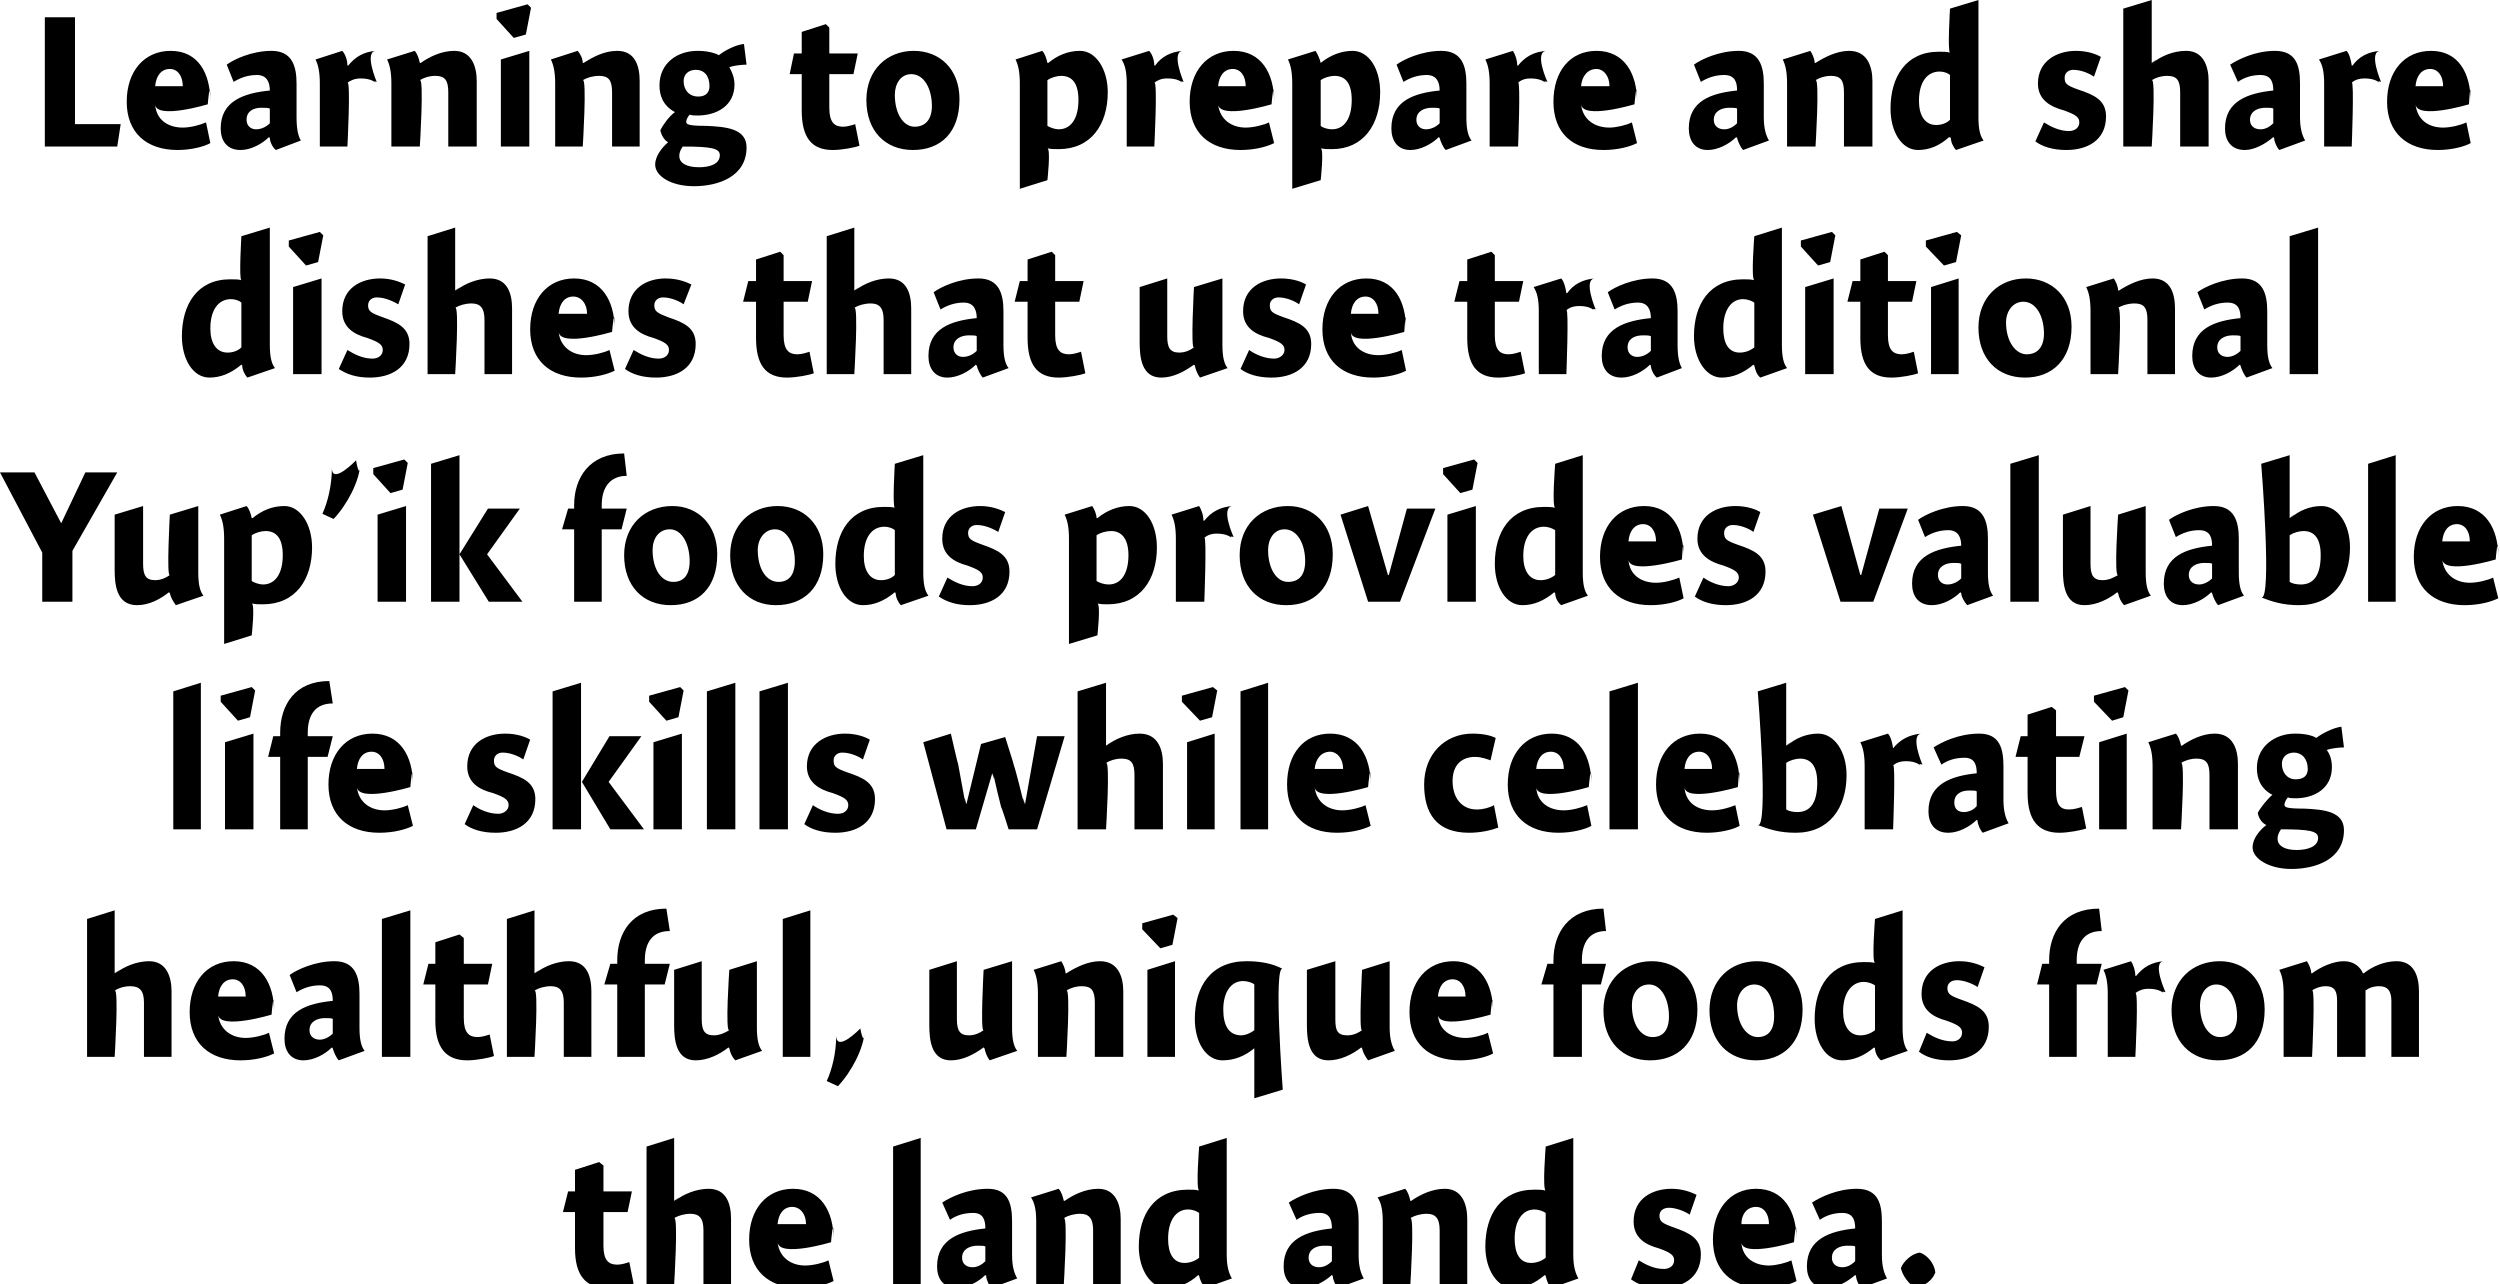 <?xml version="1.0" standalone="no"?><!DOCTYPE svg PUBLIC "-//W3C//DTD SVG 1.1//EN" "http://www.w3.org/Graphics/SVG/1.1/DTD/svg11.dtd"><svg xmlns="http://www.w3.org/2000/svg" version="1.1" style="left: 0.23% !important; width: 99.23% !important;top: 0.43% !important; height85.85% !important;" width="290px" height="149px" viewBox="0 0 290 149">  <desc>Learning to prepare and share dishes that use traditional Yup’ik foods provides valuable life skills while celebratin...</desc>  <defs/>  <g id="Group6490">    <path d="M 73.3 138.2 L 72.8 140.6 L 70.0 140.6 C 70.0 140.6 70.0 146.2 70.0 144.5 C 70.0 146.2 70.6 146.7 71.6 146.7 C 72.1 146.7 72.7 146.5 73.0 146.4 C 73.0 146.4 73.5 148.9 73.5 148.9 C 73.0 149.1 71.5 149.4 70.4 149.4 C 67.9 149.4 66.7 147.9 66.7 144.8 C 66.7 147.9 66.7 140.6 66.7 140.6 L 65.3 140.6 L 65.9 138.2 L 66.7 138.2 L 66.7 135.7 L 69.5 134.8 L 70.0 135.2 L 70.0 138.2 L 73.3 138.2 Z M 78.2 139.3 C 78.2 139.3 79.3 138.5 78.3 139.3 C 79.3 138.5 80.8 137.9 82.2 137.9 C 84.3 137.9 84.8 139.7 84.8 141.4 C 84.8 139.7 84.8 149.0 84.8 149.0 L 81.6 149.0 C 81.6 149.0 81.6 141.3 81.6 142.7 C 81.6 141.3 81.1 140.8 80.1 140.8 C 79.4 140.8 78.7 141.0 78.2 141.3 C 78.7 141.0 78.2 149.0 78.2 149.0 L 75.0 149.0 L 75.0 133.0 L 78.2 132.0 L 78.2 139.3 Z M 93.4 146.8 C 94.3 146.8 95.5 146.5 96.1 146.2 C 96.1 146.2 96.7 148.6 96.7 148.6 C 95.9 149.0 94.5 149.4 92.8 149.4 C 89.2 149.4 86.9 147.4 86.9 143.8 C 86.9 140.3 88.9 137.9 92.0 137.9 C 95.2 137.9 96.7 140.5 96.7 143.8 C 96.7 140.5 96.4 144.1 96.4 144.1 C 96.4 144.1 90.4 145.9 90.2 144.1 C 90.4 145.9 91.8 146.8 93.4 146.8 Z M 93.5 142.0 C 93.5 140.8 92.8 140.0 91.9 140.0 C 90.9 140.0 90.3 140.8 90.2 142.0 C 90.2 142.0 93.5 142.0 93.5 142.0 Z M 106.8 149.0 L 103.6 149.0 L 103.6 133.0 L 106.8 132.0 L 106.8 149.0 Z M 115.0 149.4 C 114.7 149.1 114.4 148.4 114.4 148.0 C 114.4 148.0 114.3 147.9 114.3 147.9 C 113.5 148.7 112.2 149.4 111.0 149.4 C 109.4 149.4 108.7 148.3 108.7 146.9 C 108.7 143.7 111.4 142.8 114.3 142.5 C 114.3 141.6 114.1 140.7 112.9 140.7 C 111.8 140.7 110.9 141.0 110.2 141.5 C 110.2 141.5 109.3 139.5 109.3 139.5 C 110.2 138.9 112.2 137.9 114.6 137.9 C 117.0 137.9 117.4 139.7 117.4 141.7 C 117.4 141.7 117.4 145.6 117.4 145.6 C 117.4 147.0 117.7 147.8 118.0 148.3 C 118.0 148.3 115.0 149.4 115.0 149.4 Z M 114.3 144.6 C 114.2 144.5 113.9 144.5 113.4 144.5 C 112.5 144.5 111.6 144.9 111.6 145.9 C 111.6 146.6 112.1 147.0 112.8 147.0 C 113.3 147.0 113.8 146.8 114.3 146.3 C 114.3 146.3 114.3 144.6 114.3 144.6 Z M 123.4 139.3 C 123.4 139.3 123.5 139.3 123.5 139.3 C 124.5 138.6 125.9 137.9 127.4 137.9 C 129.4 137.9 130.0 139.7 130.0 141.4 C 130.0 139.7 130.0 149.0 130.0 149.0 L 126.8 149.0 C 126.8 149.0 126.8 141.3 126.8 142.7 C 126.8 141.3 126.3 140.8 125.3 140.8 C 124.6 140.8 123.9 141.0 123.4 141.3 C 123.9 141.0 123.4 149.0 123.4 149.0 L 120.2 149.0 C 120.2 149.0 120.2 140.3 120.2 141.7 C 120.2 140.3 120.0 139.5 119.6 138.9 C 119.6 138.9 122.8 137.9 122.8 137.9 C 123.1 138.2 123.3 138.8 123.4 139.3 Z M 142.3 145.6 C 142.3 147.0 142.6 147.8 142.9 148.3 C 142.9 148.3 139.8 149.4 139.8 149.4 C 139.5 149.1 139.2 148.5 139.1 148.0 C 139.1 148.0 139.0 147.9 139.0 147.9 C 137.9 148.9 136.7 149.4 135.3 149.4 C 133.5 149.4 132.1 147.3 132.1 144.6 C 132.1 140.9 133.9 138.0 137.8 138.0 C 138.2 138.0 138.7 138.0 139.1 138.1 C 138.7 138.0 139.1 133.0 139.1 133.0 L 142.3 132.0 C 142.3 132.0 142.3 147.0 142.3 145.6 Z M 137.8 140.3 C 136.4 140.3 135.5 141.6 135.5 143.7 C 135.5 145.4 136.1 146.5 137.4 146.5 C 138.0 146.5 138.6 146.3 139.1 145.9 C 139.1 145.9 139.1 140.7 139.1 140.7 C 138.8 140.5 138.4 140.3 137.8 140.3 Z M 155.2 149.4 C 154.9 149.1 154.6 148.4 154.6 148.0 C 154.6 148.0 154.5 147.9 154.5 147.9 C 153.6 148.7 152.3 149.4 151.2 149.4 C 149.6 149.4 148.9 148.3 148.9 146.9 C 148.9 143.7 151.6 142.8 154.5 142.5 C 154.5 141.6 154.3 140.7 153.1 140.7 C 152.0 140.7 151.1 141.0 150.4 141.5 C 150.4 141.5 149.5 139.5 149.5 139.5 C 150.4 138.9 152.4 137.9 154.7 137.9 C 157.2 137.9 157.6 139.7 157.6 141.7 C 157.6 141.7 157.6 145.6 157.6 145.6 C 157.6 147.0 157.9 147.8 158.2 148.3 C 158.2 148.3 155.2 149.4 155.2 149.4 Z M 154.5 144.6 C 154.4 144.5 154.1 144.5 153.6 144.5 C 152.7 144.5 151.8 144.9 151.8 145.9 C 151.8 146.6 152.3 147.0 153.0 147.0 C 153.5 147.0 154.0 146.8 154.5 146.3 C 154.5 146.3 154.5 144.6 154.5 144.6 Z M 163.6 139.3 C 163.6 139.3 163.7 139.3 163.7 139.3 C 164.7 138.6 166.1 137.9 167.6 137.9 C 169.6 137.9 170.2 139.7 170.2 141.4 C 170.2 139.7 170.2 149.0 170.2 149.0 L 167.0 149.0 C 167.0 149.0 167.0 141.3 167.0 142.7 C 167.0 141.3 166.5 140.8 165.5 140.8 C 164.8 140.8 164.1 141.0 163.6 141.3 C 164.1 141.0 163.6 149.0 163.6 149.0 L 160.4 149.0 C 160.4 149.0 160.4 140.3 160.4 141.7 C 160.4 140.3 160.2 139.5 159.8 138.9 C 159.8 138.9 163.0 137.9 163.0 137.9 C 163.3 138.2 163.5 138.8 163.6 139.3 Z M 182.5 145.6 C 182.5 147.0 182.8 147.8 183.1 148.3 C 183.1 148.3 180.0 149.4 180.0 149.4 C 179.6 149.1 179.4 148.5 179.3 148.0 C 179.3 148.0 179.2 147.9 179.2 147.9 C 178.0 148.9 176.9 149.4 175.5 149.4 C 173.7 149.4 172.3 147.3 172.3 144.6 C 172.3 140.9 174.1 138.0 178.0 138.0 C 178.4 138.0 178.9 138.0 179.3 138.1 C 178.9 138.0 179.3 133.0 179.3 133.0 L 182.5 132.0 C 182.5 132.0 182.5 147.0 182.5 145.6 Z M 178.0 140.3 C 176.6 140.3 175.7 141.6 175.7 143.7 C 175.7 145.4 176.3 146.5 177.6 146.5 C 178.2 146.5 178.8 146.3 179.3 145.9 C 179.3 145.9 179.3 140.7 179.3 140.7 C 179.0 140.5 178.5 140.3 178.0 140.3 Z M 196.0 140.9 C 195.6 140.6 194.5 140.1 193.6 140.1 C 192.9 140.1 192.5 140.5 192.5 141.0 C 192.5 141.7 192.8 141.9 194.2 142.4 C 195.9 143.0 197.3 143.6 197.3 145.5 C 197.3 148.3 195.1 149.4 192.7 149.4 C 191.1 149.4 190.0 149.0 189.2 148.4 C 189.2 148.4 190.1 146.2 190.1 146.2 C 190.9 146.7 191.9 147.2 193.0 147.2 C 193.7 147.2 194.2 146.8 194.2 146.2 C 194.2 145.6 193.8 145.3 192.4 144.8 C 190.9 144.4 189.5 143.6 189.5 141.7 C 189.5 139.0 191.7 137.9 193.9 137.9 C 195.2 137.9 196.2 138.3 196.8 138.6 C 196.8 138.6 196.0 140.9 196.0 140.9 Z M 205.2 146.8 C 206.0 146.8 207.2 146.5 207.8 146.2 C 207.8 146.2 208.4 148.6 208.4 148.6 C 207.7 149.0 206.2 149.4 204.6 149.4 C 200.9 149.4 198.7 147.4 198.7 143.8 C 198.7 140.3 200.7 137.9 203.7 137.9 C 206.9 137.9 208.4 140.5 208.4 143.8 C 208.4 140.5 208.1 144.1 208.1 144.1 C 208.1 144.1 202.1 145.9 202.0 144.1 C 202.1 145.9 203.5 146.8 205.2 146.8 Z M 205.2 142.0 C 205.2 140.8 204.6 140.0 203.7 140.0 C 202.7 140.0 202.0 140.8 202.0 142.0 C 202.0 142.0 205.2 142.0 205.2 142.0 Z M 215.9 149.4 C 215.6 149.1 215.3 148.4 215.3 148.0 C 215.3 148.0 215.2 147.9 215.2 147.9 C 214.3 148.7 213.0 149.4 211.9 149.4 C 210.3 149.4 209.6 148.3 209.6 146.9 C 209.6 143.7 212.3 142.8 215.2 142.5 C 215.2 141.6 215.0 140.7 213.7 140.7 C 212.7 140.7 211.8 141.0 211.1 141.5 C 211.1 141.5 210.2 139.5 210.2 139.5 C 211.1 138.9 213.1 137.9 215.4 137.9 C 217.9 137.9 218.3 139.7 218.3 141.7 C 218.3 141.7 218.3 145.6 218.3 145.6 C 218.3 147.0 218.6 147.8 218.9 148.3 C 218.9 148.3 215.9 149.4 215.9 149.4 Z M 215.2 144.6 C 215.1 144.5 214.8 144.5 214.3 144.5 C 213.4 144.5 212.5 144.9 212.5 145.9 C 212.5 146.6 213.0 147.0 213.7 147.0 C 214.2 147.0 214.7 146.8 215.2 146.3 C 215.2 146.3 215.2 144.6 215.2 144.6 Z M 224.5 147.6 C 224.2 148.5 223.2 149.2 222.3 149.4 C 221.5 149.1 220.7 148.0 220.5 147.1 C 220.8 146.3 221.8 145.4 222.7 145.3 C 223.6 145.6 224.4 146.6 224.5 147.6 Z " stroke="none" fill="#000"/>    <path d="M 13.3 112.9 C 13.3 112.9 14.4 112.1 13.4 112.9 C 14.4 112.1 15.9 111.5 17.3 111.5 C 19.3 111.5 19.9 113.3 19.9 115.0 C 19.9 113.3 19.9 122.6 19.9 122.6 L 16.7 122.6 C 16.7 122.6 16.7 114.9 16.7 116.3 C 16.7 114.9 16.2 114.4 15.1 114.4 C 14.4 114.4 13.8 114.6 13.3 114.9 C 13.8 114.6 13.3 122.6 13.3 122.6 L 10.1 122.6 L 10.1 106.6 L 13.3 105.6 L 13.3 112.9 Z M 28.5 120.4 C 29.4 120.4 30.6 120.1 31.2 119.8 C 31.2 119.8 31.8 122.2 31.8 122.2 C 31.0 122.6 29.6 123.0 27.9 123.0 C 24.3 123.0 22.0 121.0 22.0 117.4 C 22.0 113.9 24.0 111.5 27.1 111.5 C 30.3 111.5 31.8 114.1 31.8 117.4 C 31.8 114.1 31.5 117.7 31.5 117.7 C 31.5 117.7 25.5 119.5 25.3 117.7 C 25.5 119.5 26.9 120.4 28.5 120.4 Z M 28.5 115.6 C 28.5 114.4 27.9 113.6 27.0 113.6 C 26.0 113.6 25.4 114.4 25.3 115.6 C 25.3 115.6 28.5 115.6 28.5 115.6 Z M 39.3 123.0 C 39.0 122.7 38.7 122.0 38.6 121.6 C 38.6 121.6 38.5 121.5 38.5 121.5 C 37.7 122.3 36.4 123.0 35.2 123.0 C 33.7 123.0 33.0 121.9 33.0 120.5 C 33.0 117.3 35.6 116.4 38.6 116.1 C 38.6 115.2 38.4 114.3 37.1 114.3 C 36.1 114.3 35.2 114.6 34.4 115.1 C 34.4 115.1 33.6 113.1 33.6 113.1 C 34.4 112.5 36.5 111.5 38.8 111.5 C 41.2 111.5 41.7 113.3 41.7 115.3 C 41.7 115.3 41.7 119.2 41.7 119.2 C 41.7 120.6 41.9 121.4 42.3 121.9 C 42.3 121.9 39.3 123.0 39.3 123.0 Z M 38.6 118.2 C 38.5 118.1 38.1 118.1 37.7 118.1 C 36.8 118.1 35.9 118.5 35.9 119.5 C 35.9 120.2 36.4 120.6 37.1 120.6 C 37.5 120.6 38.1 120.4 38.6 119.9 C 38.6 119.9 38.6 118.2 38.6 118.2 Z M 47.6 122.6 L 44.3 122.6 L 44.3 106.6 L 47.6 105.6 L 47.6 122.6 Z M 57.1 111.8 L 56.6 114.2 L 53.8 114.2 C 53.8 114.2 53.8 119.8 53.8 118.1 C 53.8 119.8 54.4 120.3 55.4 120.3 C 55.9 120.3 56.5 120.1 56.8 120.0 C 56.8 120.0 57.3 122.5 57.3 122.5 C 56.8 122.7 55.3 123.0 54.2 123.0 C 51.7 123.0 50.5 121.5 50.5 118.4 C 50.5 121.5 50.5 114.2 50.5 114.2 L 49.1 114.2 L 49.7 111.8 L 50.5 111.8 L 50.5 109.3 L 53.3 108.4 L 53.8 108.8 L 53.8 111.8 L 57.1 111.8 Z M 62.0 112.9 C 62.0 112.9 63.1 112.1 62.1 112.9 C 63.1 112.1 64.6 111.5 66.0 111.5 C 68.1 111.5 68.6 113.3 68.6 115.0 C 68.6 113.3 68.6 122.6 68.6 122.6 L 65.4 122.6 C 65.4 122.6 65.4 114.9 65.4 116.3 C 65.4 114.9 64.9 114.4 63.9 114.4 C 63.2 114.4 62.5 114.6 62.0 114.9 C 62.5 114.6 62.0 122.6 62.0 122.6 L 58.8 122.6 L 58.8 106.6 L 62.0 105.6 L 62.0 112.9 Z M 71.6 111.8 C 71.6 111.8 71.6 108.2 71.6 111.4 C 71.6 108.2 73.3 105.4 77.3 105.4 C 77.3 105.4 77.7 108.0 77.7 108.0 C 75.7 108.0 74.8 109.3 74.8 111.4 C 74.8 109.3 74.8 111.8 74.8 111.8 L 77.7 111.8 L 77.1 114.2 L 74.8 114.2 L 74.8 122.6 L 71.6 122.6 L 71.6 114.2 L 70.1 114.2 L 70.8 111.8 L 71.6 111.8 Z M 87.8 119.2 C 87.8 120.6 88.0 121.4 88.4 121.9 C 88.4 121.9 85.3 123.0 85.3 123.0 C 84.9 122.6 84.7 122.1 84.6 121.6 C 84.6 121.6 84.5 121.5 84.5 121.5 C 83.5 122.3 82.1 123.0 80.7 123.0 C 78.4 123.0 78.2 120.6 78.2 118.9 C 78.2 120.6 78.2 112.5 78.2 112.5 L 81.4 111.5 C 81.4 111.5 81.4 119.5 81.4 118.2 C 81.4 119.5 81.7 120.1 82.8 120.1 C 83.5 120.1 84.1 119.8 84.6 119.5 C 84.1 119.8 84.6 112.5 84.6 112.5 L 87.8 111.5 C 87.8 111.5 87.8 120.6 87.8 119.2 Z M 94.0 122.6 L 90.8 122.6 L 90.8 106.6 L 94.0 105.6 L 94.0 122.6 Z M 100.3 119.6 C 100.2 121.6 98.8 124.3 97.2 126.0 C 97.2 126.0 95.9 125.4 95.9 125.4 C 96.5 124.1 97.0 122.2 97.0 120.1 C 97.0 122.2 99.8 119.3 99.8 119.3 C 99.8 119.3 100.2 121.6 100.3 119.6 Z M 117.4 119.2 C 117.4 120.6 117.6 121.4 118.0 121.9 C 118.0 121.9 114.8 123.0 114.8 123.0 C 114.5 122.6 114.3 122.1 114.2 121.6 C 114.2 121.6 114.1 121.5 114.1 121.5 C 113.0 122.3 111.7 123.0 110.3 123.0 C 108.0 123.0 107.8 120.6 107.8 118.9 C 107.8 120.6 107.8 112.5 107.8 112.5 L 111.0 111.5 C 111.0 111.5 111.0 119.5 111.0 118.2 C 111.0 119.5 111.3 120.1 112.4 120.1 C 113.1 120.1 113.7 119.8 114.1 119.5 C 113.7 119.8 114.1 112.5 114.1 112.5 L 117.4 111.5 C 117.4 111.5 117.4 120.6 117.4 119.2 Z M 123.6 112.9 C 123.6 112.9 123.7 112.9 123.7 112.9 C 124.8 112.2 126.2 111.5 127.6 111.5 C 129.7 111.5 130.3 113.3 130.3 115.0 C 130.3 113.3 130.3 122.6 130.3 122.6 L 127.0 122.6 C 127.0 122.6 127.0 114.9 127.0 116.3 C 127.0 114.9 126.6 114.4 125.5 114.4 C 124.8 114.4 124.2 114.6 123.7 114.9 C 124.2 114.6 123.7 122.6 123.7 122.6 L 120.4 122.6 C 120.4 122.6 120.4 113.9 120.4 115.3 C 120.4 113.9 120.2 113.1 119.9 112.5 C 119.9 112.5 123.1 111.5 123.1 111.5 C 123.3 111.8 123.6 112.4 123.6 112.9 Z M 133.1 122.6 L 133.1 112.5 L 136.3 111.5 L 136.3 122.6 L 133.1 122.6 Z M 136.6 106.5 L 136.0 109.6 L 134.6 110.0 L 132.5 107.8 L 132.5 107.1 L 136.1 106.1 L 136.6 106.5 Z M 145.5 121.6 C 144.4 122.5 143.2 123.0 141.8 123.0 C 139.9 123.0 138.6 120.9 138.6 118.2 C 138.6 114.4 140.5 111.5 144.6 111.5 C 146.3 111.5 147.7 111.8 148.8 112.4 C 147.7 111.8 148.8 126.4 148.8 126.4 L 145.5 127.4 L 145.5 121.6 C 145.5 121.6 144.4 122.5 145.5 121.6 Z M 144.2 113.8 C 142.8 113.8 141.9 115.1 141.9 117.1 C 141.9 118.9 142.5 120.1 144.0 120.1 C 144.4 120.1 145.0 119.9 145.5 119.5 C 145.5 119.5 145.5 114.2 145.5 114.2 C 145.3 114.0 144.7 113.8 144.2 113.8 Z M 161.2 119.2 C 161.2 120.6 161.5 121.4 161.8 121.9 C 161.8 121.9 158.7 123.0 158.7 123.0 C 158.4 122.6 158.1 122.1 158.0 121.6 C 158.0 121.6 157.9 121.5 157.9 121.5 C 156.9 122.3 155.5 123.0 154.1 123.0 C 151.8 123.0 151.6 120.6 151.6 118.9 C 151.6 120.6 151.6 112.5 151.6 112.5 L 154.9 111.5 C 154.9 111.5 154.9 119.5 154.9 118.2 C 154.9 119.5 155.1 120.1 156.3 120.1 C 157.0 120.1 157.6 119.8 158.0 119.5 C 157.6 119.8 158.0 112.5 158.0 112.5 L 161.2 111.5 C 161.2 111.5 161.2 120.6 161.2 119.2 Z M 170.0 120.4 C 170.9 120.4 172.0 120.1 172.6 119.8 C 172.6 119.8 173.2 122.2 173.2 122.2 C 172.5 122.6 171.0 123.0 169.4 123.0 C 165.7 123.0 163.5 121.0 163.5 117.4 C 163.5 113.9 165.5 111.5 168.6 111.5 C 171.7 111.5 173.2 114.1 173.2 117.4 C 173.2 114.1 172.9 117.7 172.9 117.7 C 172.9 117.7 166.9 119.5 166.8 117.7 C 166.9 119.5 168.3 120.4 170.0 120.4 Z M 170.0 115.6 C 170.0 114.4 169.4 113.6 168.5 113.6 C 167.5 113.6 166.9 114.4 166.8 115.6 C 166.8 115.6 170.0 115.6 170.0 115.6 Z M 180.2 111.8 C 180.2 111.8 180.2 108.2 180.2 111.4 C 180.2 108.2 182.0 105.4 186.0 105.4 C 186.0 105.4 186.3 108.0 186.3 108.0 C 184.4 108.0 183.5 109.3 183.5 111.4 C 183.5 109.3 183.5 111.8 183.5 111.8 L 186.3 111.8 L 185.7 114.2 L 183.5 114.2 L 183.5 122.6 L 180.2 122.6 L 180.2 114.2 L 178.8 114.2 L 179.5 111.8 L 180.2 111.8 Z M 191.4 123.0 C 188.2 123.0 186.0 120.8 186.0 117.2 C 186.0 113.7 188.5 111.5 191.6 111.5 C 194.6 111.5 196.9 113.6 196.9 117.1 C 196.9 121.0 194.6 123.0 191.4 123.0 Z M 191.3 114.2 C 190.0 114.2 189.3 115.3 189.3 116.6 C 189.3 118.8 190.3 120.3 191.7 120.3 C 192.9 120.3 193.6 119.5 193.6 117.9 C 193.6 115.9 192.7 114.2 191.3 114.2 Z M 203.7 123.0 C 200.5 123.0 198.3 120.8 198.3 117.2 C 198.3 113.7 200.7 111.5 203.8 111.5 C 206.8 111.5 209.1 113.6 209.1 117.1 C 209.1 121.0 206.8 123.0 203.7 123.0 Z M 203.5 114.2 C 202.3 114.2 201.5 115.3 201.5 116.6 C 201.5 118.8 202.6 120.3 203.9 120.3 C 205.1 120.3 205.8 119.5 205.8 117.9 C 205.8 115.9 205.0 114.2 203.5 114.2 Z M 220.7 119.2 C 220.7 120.6 220.9 121.4 221.3 121.9 C 221.3 121.9 218.2 123.0 218.2 123.0 C 217.8 122.7 217.5 122.1 217.5 121.6 C 217.5 121.6 217.4 121.5 217.4 121.5 C 216.2 122.5 215.0 123.0 213.7 123.0 C 211.8 123.0 210.5 120.9 210.5 118.2 C 210.5 114.5 212.3 111.6 216.2 111.6 C 216.6 111.6 217.1 111.6 217.5 111.7 C 217.1 111.6 217.5 106.6 217.5 106.6 L 220.7 105.6 C 220.7 105.6 220.7 120.6 220.7 119.2 Z M 216.2 113.9 C 214.8 113.9 213.8 115.2 213.8 117.3 C 213.8 119.0 214.5 120.1 215.8 120.1 C 216.4 120.1 217.0 119.9 217.5 119.5 C 217.5 119.5 217.5 114.3 217.5 114.3 C 217.2 114.1 216.7 113.9 216.2 113.9 Z M 229.4 114.5 C 229.0 114.2 227.9 113.7 227.0 113.7 C 226.3 113.7 225.9 114.1 225.9 114.6 C 225.9 115.3 226.2 115.5 227.6 116.0 C 229.3 116.6 230.7 117.2 230.7 119.1 C 230.7 121.9 228.5 123.0 226.1 123.0 C 224.5 123.0 223.4 122.6 222.6 122.0 C 222.6 122.0 223.5 119.8 223.5 119.8 C 224.3 120.3 225.3 120.8 226.5 120.8 C 227.1 120.8 227.6 120.4 227.6 119.8 C 227.6 119.2 227.2 118.9 225.8 118.4 C 224.3 118.0 222.9 117.2 222.9 115.3 C 222.9 112.6 225.1 111.5 227.3 111.5 C 228.6 111.5 229.6 111.9 230.2 112.2 C 230.2 112.2 229.4 114.5 229.4 114.5 Z M 237.7 111.8 C 237.7 111.8 237.7 108.2 237.7 111.4 C 237.7 108.2 239.4 105.4 243.5 105.4 C 243.5 105.4 243.8 108.0 243.8 108.0 C 241.8 108.0 240.9 109.3 240.9 111.4 C 240.9 109.3 240.9 111.8 240.9 111.8 L 243.8 111.8 L 243.2 114.2 L 240.9 114.2 L 240.9 122.6 L 237.7 122.6 L 237.7 114.2 L 236.3 114.2 L 236.9 111.8 L 237.7 111.8 Z M 247.7 113.2 C 247.7 113.2 247.8 113.2 247.8 113.2 C 248.6 112.2 249.6 111.6 251.0 111.5 C 249.6 111.6 251.2 115.1 251.2 115.1 C 251.2 115.1 250.6 114.9 251.0 115.2 C 250.6 114.9 250.1 114.7 249.2 114.7 C 248.6 114.7 248.1 114.9 247.7 115.2 C 248.1 114.9 247.7 122.6 247.7 122.6 L 244.5 122.6 C 244.5 122.6 244.5 113.9 244.5 115.3 C 244.5 113.9 244.3 113.1 244.0 112.5 C 244.0 112.5 247.2 111.5 247.2 111.5 C 247.4 111.8 247.7 112.5 247.7 113.2 Z M 257.3 123.0 C 254.1 123.0 251.9 120.8 251.9 117.2 C 251.9 113.7 254.3 111.5 257.5 111.5 C 260.4 111.5 262.7 113.6 262.7 117.1 C 262.7 121.0 260.5 123.0 257.3 123.0 Z M 257.1 114.2 C 255.9 114.2 255.2 115.3 255.2 116.6 C 255.2 118.8 256.2 120.3 257.5 120.3 C 258.7 120.3 259.5 119.5 259.5 117.9 C 259.5 115.9 258.6 114.2 257.1 114.2 Z M 268.1 112.9 C 268.1 112.9 268.2 112.9 268.2 112.9 C 269.3 112.1 270.7 111.5 271.9 111.5 C 273.1 111.5 273.8 112.2 274.1 112.9 C 274.1 112.9 274.2 112.9 274.2 112.9 C 275.2 112.1 276.6 111.5 278.0 111.5 C 280.0 111.5 280.6 113.2 280.6 115.0 C 280.6 113.2 280.6 122.6 280.6 122.6 L 277.4 122.6 C 277.4 122.6 277.4 115.0 277.4 116.1 C 277.4 115.0 277.0 114.4 276.0 114.4 C 275.3 114.4 274.8 114.6 274.4 114.9 C 274.4 115.1 274.4 116.0 274.4 116.2 C 274.4 116.0 274.4 122.6 274.4 122.6 L 271.1 122.6 C 271.1 122.6 271.1 115.1 271.1 116.1 C 271.1 115.1 270.9 114.4 269.8 114.4 C 269.2 114.4 268.6 114.6 268.2 114.9 C 268.6 114.6 268.2 122.6 268.2 122.6 L 264.9 122.6 C 264.9 122.6 264.9 113.9 264.9 115.3 C 264.9 113.9 264.7 113.1 264.4 112.5 C 264.4 112.5 267.6 111.5 267.6 111.5 C 267.8 111.8 268.1 112.4 268.1 112.9 Z " stroke="none" fill="#000"/>    <path d="M 23.3 96.2 L 20.1 96.2 L 20.1 80.2 L 23.3 79.2 L 23.3 96.2 Z M 26.1 96.2 L 26.1 86.1 L 29.4 85.1 L 29.4 96.2 L 26.1 96.2 Z M 29.6 80.1 L 29.0 83.2 L 27.6 83.6 L 25.6 81.4 L 25.6 80.7 L 29.2 79.7 L 29.6 80.1 Z M 32.5 85.4 C 32.5 85.4 32.5 81.8 32.5 85.0 C 32.5 81.8 34.2 79.0 38.2 79.0 C 38.2 79.0 38.6 81.6 38.6 81.6 C 36.6 81.6 35.7 82.9 35.7 85.0 C 35.7 82.9 35.7 85.4 35.7 85.4 L 38.6 85.4 L 38.0 87.8 L 35.7 87.8 L 35.7 96.2 L 32.5 96.2 L 32.5 87.8 L 31.1 87.8 L 31.7 85.4 L 32.5 85.4 Z M 44.6 94.0 C 45.5 94.0 46.7 93.7 47.3 93.4 C 47.3 93.4 47.9 95.8 47.9 95.8 C 47.1 96.2 45.7 96.6 44.0 96.6 C 40.4 96.6 38.1 94.6 38.1 91.0 C 38.1 87.5 40.1 85.1 43.2 85.1 C 46.4 85.1 47.9 87.7 47.9 91.0 C 47.9 87.7 47.6 91.3 47.6 91.3 C 47.6 91.3 41.6 93.1 41.4 91.3 C 41.6 93.1 43.0 94.0 44.6 94.0 Z M 44.6 89.2 C 44.6 88.0 44.0 87.2 43.1 87.2 C 42.1 87.2 41.5 88.0 41.4 89.2 C 41.4 89.2 44.6 89.2 44.6 89.2 Z M 60.7 88.1 C 60.3 87.8 59.3 87.3 58.3 87.3 C 57.7 87.3 57.3 87.7 57.3 88.2 C 57.3 88.9 57.5 89.1 58.9 89.6 C 60.7 90.2 62.1 90.8 62.1 92.7 C 62.1 95.5 59.9 96.6 57.5 96.6 C 55.9 96.6 54.7 96.2 53.9 95.6 C 53.9 95.6 54.9 93.4 54.9 93.4 C 55.6 93.9 56.7 94.4 57.8 94.4 C 58.4 94.4 59.0 94.0 59.0 93.4 C 59.0 92.8 58.6 92.5 57.2 92.0 C 55.6 91.6 54.2 90.8 54.2 88.9 C 54.2 86.2 56.4 85.1 58.6 85.1 C 60.0 85.1 61.0 85.5 61.5 85.8 C 61.5 85.8 60.7 88.1 60.7 88.1 Z M 67.4 79.2 L 67.4 96.2 L 64.1 96.2 L 64.1 80.2 L 67.4 79.2 Z M 74.4 85.4 L 70.6 90.7 L 74.7 96.2 L 70.8 96.2 L 67.5 90.7 L 70.7 85.4 L 74.4 85.4 Z M 75.8 96.2 L 75.8 86.1 L 79.1 85.1 L 79.1 96.2 L 75.8 96.2 Z M 79.3 80.1 L 78.7 83.2 L 77.3 83.6 L 75.3 81.4 L 75.3 80.7 L 78.9 79.7 L 79.3 80.1 Z M 85.3 96.2 L 82.0 96.2 L 82.0 80.2 L 85.3 79.2 L 85.3 96.2 Z M 91.4 96.2 L 88.1 96.2 L 88.1 80.2 L 91.4 79.2 L 91.4 96.2 Z M 100.1 88.1 C 99.7 87.8 98.7 87.3 97.7 87.3 C 97.1 87.3 96.7 87.7 96.7 88.2 C 96.7 88.9 96.9 89.1 98.3 89.6 C 100.1 90.2 101.5 90.8 101.5 92.7 C 101.5 95.5 99.3 96.6 96.9 96.6 C 95.3 96.6 94.1 96.2 93.3 95.6 C 93.3 95.6 94.3 93.4 94.3 93.4 C 95.0 93.9 96.1 94.4 97.2 94.4 C 97.9 94.4 98.4 94.0 98.4 93.4 C 98.4 92.8 98.0 92.5 96.6 92.0 C 95.1 91.6 93.6 90.8 93.6 88.9 C 93.6 86.2 95.9 85.1 98.0 85.1 C 99.4 85.1 100.4 85.5 100.9 85.8 C 100.9 85.8 100.1 88.1 100.1 88.1 Z M 113.2 96.2 L 109.8 96.2 L 107.1 86.1 L 110.3 85.1 C 110.3 85.1 111.3 89.5 111.1 88.4 C 111.3 89.5 111.7 91.7 112.0 93.3 C 111.7 91.7 112.1 93.3 112.1 93.3 L 113.8 86.3 L 116.6 85.5 C 116.6 85.5 117.9 89.6 117.5 88.4 C 117.9 89.6 118.4 91.7 118.8 93.3 C 118.4 91.7 118.9 93.3 118.9 93.3 L 120.3 85.4 L 123.5 85.4 L 120.3 96.2 L 117.0 96.2 C 117.0 96.2 115.9 92.7 116.2 93.9 C 115.9 92.7 115.5 91.1 115.2 89.7 C 115.5 91.1 115.1 89.7 115.1 89.7 L 113.2 96.2 Z M 128.3 86.5 C 128.3 86.5 129.4 85.7 128.3 86.5 C 129.4 85.7 130.8 85.1 132.2 85.1 C 134.3 85.1 134.9 86.9 134.9 88.6 C 134.9 86.9 134.9 96.2 134.9 96.2 L 131.6 96.2 C 131.6 96.2 131.6 88.5 131.6 89.9 C 131.6 88.5 131.2 88.0 130.1 88.0 C 129.4 88.0 128.8 88.2 128.3 88.5 C 128.8 88.2 128.3 96.2 128.3 96.2 L 125.0 96.2 L 125.0 80.2 L 128.3 79.2 L 128.3 86.5 Z M 137.7 96.2 L 137.7 86.1 L 140.9 85.1 L 140.9 96.2 L 137.7 96.2 Z M 141.2 80.1 L 140.6 83.2 L 139.2 83.6 L 137.1 81.4 L 137.1 80.7 L 140.7 79.7 L 141.2 80.1 Z M 147.1 96.2 L 143.9 96.2 L 143.9 80.2 L 147.1 79.2 L 147.1 96.2 Z M 155.7 94.0 C 156.6 94.0 157.8 93.7 158.4 93.4 C 158.4 93.4 159.0 95.8 159.0 95.8 C 158.2 96.2 156.8 96.6 155.1 96.6 C 151.5 96.6 149.3 94.6 149.3 91.0 C 149.3 87.5 151.2 85.1 154.3 85.1 C 157.5 85.1 159.0 87.7 159.0 91.0 C 159.0 87.7 158.7 91.3 158.7 91.3 C 158.7 91.3 152.7 93.1 152.5 91.3 C 152.7 93.1 154.1 94.0 155.7 94.0 Z M 155.8 89.2 C 155.8 88.0 155.1 87.2 154.3 87.2 C 153.3 87.2 152.6 88.0 152.5 89.2 C 152.5 89.2 155.8 89.2 155.8 89.2 Z M 172.9 88.2 C 172.6 88.1 171.9 87.8 171.1 87.8 C 169.7 87.8 168.5 88.6 168.5 90.6 C 168.5 92.6 169.6 93.9 171.3 93.9 C 172.0 93.9 172.8 93.7 173.3 93.4 C 173.3 93.4 173.8 96.0 173.8 96.0 C 173.0 96.3 171.8 96.6 170.4 96.6 C 166.6 96.6 165.2 94.3 165.2 91.0 C 165.2 87.5 167.6 85.1 170.8 85.1 C 172.0 85.1 172.9 85.3 173.5 85.6 C 173.5 85.6 172.9 88.2 172.9 88.2 Z M 181.4 94.0 C 182.3 94.0 183.4 93.7 184.1 93.4 C 184.1 93.4 184.6 95.8 184.6 95.8 C 183.9 96.2 182.4 96.6 180.8 96.6 C 177.2 96.6 174.9 94.6 174.9 91.0 C 174.9 87.5 176.9 85.1 180.0 85.1 C 183.2 85.1 184.6 87.7 184.6 91.0 C 184.6 87.7 184.3 91.3 184.3 91.3 C 184.3 91.3 178.3 93.1 178.2 91.3 C 178.3 93.1 179.7 94.0 181.4 94.0 Z M 181.4 89.2 C 181.4 88.0 180.8 87.2 179.9 87.2 C 178.9 87.2 178.3 88.0 178.2 89.2 C 178.2 89.2 181.4 89.2 181.4 89.2 Z M 190.0 96.2 L 186.7 96.2 L 186.7 80.2 L 190.0 79.2 L 190.0 96.2 Z M 198.6 94.0 C 199.5 94.0 200.6 93.7 201.3 93.4 C 201.3 93.4 201.8 95.8 201.8 95.8 C 201.1 96.2 199.6 96.6 198.0 96.6 C 194.4 96.6 192.1 94.6 192.1 91.0 C 192.1 87.5 194.1 85.1 197.2 85.1 C 200.4 85.1 201.8 87.7 201.8 91.0 C 201.8 87.7 201.6 91.3 201.6 91.3 C 201.6 91.3 195.5 93.1 195.4 91.3 C 195.5 93.1 196.9 94.0 198.6 94.0 Z M 198.6 89.2 C 198.6 88.0 198.0 87.2 197.1 87.2 C 196.1 87.2 195.5 88.0 195.4 89.2 C 195.4 89.2 198.6 89.2 198.6 89.2 Z M 207.2 86.5 C 207.2 86.5 208.3 85.6 207.3 86.5 C 208.3 85.6 209.6 85.1 210.9 85.1 C 212.8 85.1 214.2 87.2 214.2 89.9 C 214.2 93.7 212.2 96.6 208.3 96.6 C 206.4 96.6 205.2 96.2 203.9 95.7 C 205.2 96.2 203.9 80.2 203.9 80.2 L 207.2 79.2 L 207.2 86.5 Z M 208.5 94.2 C 210.0 94.2 210.8 93.1 210.8 90.8 C 210.8 88.9 210.1 88.0 208.8 88.0 C 208.3 88.0 207.6 88.2 207.2 88.5 C 207.2 88.5 207.2 93.9 207.2 93.9 C 207.5 94.1 208.0 94.2 208.5 94.2 Z M 219.6 86.8 C 219.6 86.8 219.6 86.8 219.6 86.8 C 220.4 85.8 221.5 85.2 222.9 85.1 C 221.5 85.2 223.0 88.7 223.0 88.7 C 223.0 88.7 222.4 88.5 222.8 88.8 C 222.4 88.5 221.9 88.3 221.1 88.3 C 220.4 88.3 219.9 88.5 219.6 88.8 C 219.9 88.5 219.6 96.2 219.6 96.2 L 216.3 96.2 C 216.3 96.2 216.3 87.5 216.3 88.9 C 216.3 87.5 216.1 86.7 215.8 86.1 C 215.8 86.1 219.0 85.1 219.0 85.1 C 219.3 85.4 219.5 86.1 219.6 86.8 Z M 230.0 96.6 C 229.7 96.3 229.4 95.6 229.4 95.2 C 229.4 95.2 229.3 95.1 229.3 95.1 C 228.5 95.9 227.2 96.6 226.0 96.6 C 224.4 96.6 223.7 95.5 223.7 94.1 C 223.7 90.9 226.4 90.0 229.3 89.7 C 229.3 88.8 229.1 87.9 227.9 87.9 C 226.8 87.9 225.9 88.2 225.2 88.7 C 225.2 88.7 224.3 86.7 224.3 86.7 C 225.2 86.1 227.2 85.1 229.6 85.1 C 232.0 85.1 232.4 86.9 232.4 88.9 C 232.4 88.9 232.4 92.8 232.4 92.8 C 232.4 94.2 232.7 95.0 233.0 95.5 C 233.0 95.5 230.0 96.6 230.0 96.6 Z M 229.3 91.8 C 229.2 91.7 228.9 91.7 228.4 91.7 C 227.5 91.7 226.7 92.1 226.7 93.1 C 226.7 93.8 227.1 94.2 227.8 94.2 C 228.3 94.2 228.9 94.0 229.3 93.5 C 229.3 93.5 229.3 91.8 229.3 91.8 Z M 241.8 85.4 L 241.2 87.8 L 238.5 87.8 C 238.5 87.8 238.5 93.4 238.5 91.7 C 238.5 93.4 239.0 93.9 240.0 93.9 C 240.6 93.9 241.2 93.7 241.5 93.6 C 241.5 93.6 242.0 96.1 242.0 96.1 C 241.5 96.3 239.9 96.6 238.9 96.6 C 236.4 96.6 235.2 95.1 235.2 92.0 C 235.2 95.1 235.2 87.8 235.2 87.8 L 233.8 87.8 L 234.4 85.4 L 235.2 85.4 L 235.2 82.9 L 238.0 82.0 L 238.5 82.4 L 238.5 85.4 L 241.8 85.4 Z M 243.5 96.2 L 243.5 86.1 L 246.7 85.1 L 246.7 96.2 L 243.5 96.2 Z M 246.9 80.1 L 246.3 83.2 L 245.0 83.6 L 242.9 81.4 L 242.9 80.7 L 246.5 79.7 L 246.9 80.1 Z M 253.0 86.5 C 253.0 86.5 253.1 86.5 253.1 86.5 C 254.1 85.8 255.5 85.1 256.9 85.1 C 259.0 85.1 259.6 86.9 259.6 88.6 C 259.6 86.9 259.6 96.2 259.6 96.2 L 256.3 96.2 C 256.3 96.2 256.3 88.5 256.3 89.9 C 256.3 88.5 255.9 88.0 254.8 88.0 C 254.1 88.0 253.5 88.2 253.0 88.5 C 253.5 88.2 253.0 96.2 253.0 96.2 L 249.7 96.2 C 249.7 96.2 249.7 87.5 249.7 88.9 C 249.7 87.5 249.5 86.7 249.2 86.1 C 249.2 86.1 252.4 85.1 252.4 85.1 C 252.7 85.4 252.9 86.0 253.0 86.5 Z M 271.9 86.7 C 271.4 86.7 270.4 86.8 269.9 87.0 C 270.3 87.5 270.5 88.2 270.5 89.0 C 270.5 91.5 268.4 92.6 266.3 92.6 C 266.0 92.6 265.6 92.6 265.4 92.5 C 265.2 92.7 265.0 93.1 265.0 93.3 C 265.0 93.6 265.0 93.8 267.3 93.8 C 269.5 93.9 271.9 94.1 271.9 96.3 C 271.9 99.7 268.6 100.8 265.8 100.8 C 263.2 100.8 261.3 99.6 261.3 98.3 C 261.3 97.3 262.1 96.3 262.9 95.7 C 262.4 95.5 262.0 94.9 261.9 94.3 C 262.2 93.7 263.0 92.7 263.6 92.2 C 263.0 91.9 261.8 91.1 261.8 89.1 C 261.8 86.5 264.0 85.1 266.2 85.1 C 267.4 85.1 268.2 85.3 268.7 85.6 C 269.3 85.1 270.7 84.4 271.6 84.3 C 271.6 84.3 271.9 86.7 271.9 86.7 Z M 266.1 87.3 C 265.3 87.3 264.7 87.8 264.7 88.6 C 264.7 89.6 265.3 90.4 266.3 90.4 C 267.3 90.4 267.7 89.9 267.7 89.2 C 267.7 88.0 267.0 87.3 266.1 87.3 Z M 264.2 97.3 C 264.2 98.1 265.0 98.6 266.4 98.6 C 267.7 98.6 268.9 98.2 268.9 97.2 C 268.9 96.4 267.9 96.2 264.6 96.2 C 264.4 96.5 264.2 96.8 264.2 97.3 Z " stroke="none" fill="#000"/>    <path d="M 9.9 54.8 L 13.6 54.8 L 8.4 63.9 L 8.4 69.8 L 4.9 69.8 L 4.9 64.1 L 0.0 54.8 L 4.0 54.8 L 7.1 60.7 L 9.9 54.8 Z M 23.0 66.4 C 23.0 67.8 23.2 68.6 23.6 69.1 C 23.6 69.1 20.4 70.2 20.4 70.2 C 20.1 69.8 19.8 69.3 19.7 68.8 C 19.7 68.8 19.6 68.7 19.6 68.7 C 18.6 69.5 17.3 70.2 15.9 70.2 C 13.5 70.2 13.3 67.8 13.3 66.1 C 13.3 67.8 13.3 59.7 13.3 59.7 L 16.6 58.7 C 16.6 58.7 16.6 66.7 16.6 65.4 C 16.6 66.7 16.9 67.3 18.0 67.3 C 18.7 67.3 19.3 67.0 19.7 66.7 C 19.3 67.0 19.7 59.7 19.7 59.7 L 23.0 58.7 C 23.0 58.7 23.0 67.8 23.0 66.4 Z M 29.2 60.1 C 29.2 60.1 29.3 60.1 29.3 60.1 C 30.4 59.2 31.6 58.7 33.0 58.7 C 34.8 58.7 36.2 60.8 36.2 63.5 C 36.2 67.2 34.3 70.1 30.5 70.1 C 30.0 70.1 29.6 70.1 29.2 70.0 C 29.6 70.1 29.2 73.7 29.2 73.7 L 26.0 74.7 C 26.0 74.7 26.0 61.1 26.0 62.5 C 26.0 61.1 25.8 60.3 25.5 59.7 C 25.5 59.7 28.6 58.7 28.6 58.7 C 28.9 59.0 29.1 59.6 29.2 60.1 Z M 30.5 67.8 C 31.9 67.8 32.8 66.6 32.8 64.4 C 32.8 62.5 32.1 61.6 30.8 61.6 C 30.3 61.6 29.6 61.8 29.2 62.1 C 29.2 62.1 29.2 67.4 29.2 67.4 C 29.5 67.6 30.1 67.8 30.5 67.8 Z M 41.8 53.8 C 41.7 55.8 40.3 58.5 38.7 60.2 C 38.7 60.2 37.4 59.6 37.4 59.6 C 38.0 58.3 38.5 56.3 38.5 54.3 C 38.5 56.3 41.3 53.4 41.3 53.4 C 41.3 53.4 41.7 55.8 41.8 53.8 Z M 43.8 69.8 L 43.8 59.7 L 47.1 58.7 L 47.1 69.8 L 43.8 69.8 Z M 47.3 53.7 L 46.7 56.8 L 45.3 57.2 L 43.3 55.0 L 43.3 54.3 L 46.9 53.3 L 47.3 53.7 Z M 53.3 52.8 L 53.3 69.8 L 50.0 69.8 L 50.0 53.8 L 53.3 52.8 Z M 60.3 59.0 L 56.5 64.3 L 60.6 69.8 L 56.7 69.8 L 53.3 64.3 L 56.6 59.0 L 60.3 59.0 Z M 66.6 59.0 C 66.6 59.0 66.6 55.4 66.6 58.6 C 66.6 55.4 68.4 52.6 72.4 52.6 C 72.4 52.6 72.7 55.2 72.7 55.2 C 70.8 55.2 69.8 56.5 69.8 58.6 C 69.8 56.5 69.8 59.0 69.8 59.0 L 72.7 59.0 L 72.1 61.4 L 69.8 61.4 L 69.8 69.8 L 66.6 69.8 L 66.6 61.4 L 65.2 61.4 L 65.9 59.0 L 66.6 59.0 Z M 77.8 70.2 C 74.6 70.2 72.4 68.0 72.4 64.4 C 72.4 60.9 74.8 58.7 78.0 58.7 C 80.9 58.7 83.2 60.8 83.2 64.3 C 83.2 68.2 81.0 70.2 77.8 70.2 Z M 77.7 61.4 C 76.4 61.4 75.7 62.5 75.7 63.8 C 75.7 66.0 76.7 67.5 78.1 67.5 C 79.3 67.5 80.0 66.7 80.0 65.1 C 80.0 63.1 79.1 61.4 77.7 61.4 Z M 90.0 70.2 C 86.9 70.2 84.7 68.0 84.7 64.4 C 84.7 60.9 87.1 58.7 90.2 58.7 C 93.2 58.7 95.5 60.8 95.5 64.3 C 95.5 68.2 93.2 70.2 90.0 70.2 Z M 89.9 61.4 C 88.7 61.4 87.9 62.5 87.9 63.8 C 87.9 66.0 88.9 67.5 90.3 67.5 C 91.5 67.5 92.2 66.7 92.2 65.1 C 92.2 63.1 91.3 61.4 89.9 61.4 Z M 107.1 66.4 C 107.1 67.8 107.3 68.6 107.7 69.1 C 107.7 69.1 104.5 70.2 104.5 70.2 C 104.2 69.9 103.9 69.3 103.9 68.8 C 103.9 68.8 103.8 68.7 103.8 68.7 C 102.6 69.7 101.4 70.2 100.1 70.2 C 98.2 70.2 96.9 68.1 96.9 65.4 C 96.9 61.7 98.7 58.8 102.5 58.8 C 103.0 58.8 103.5 58.8 103.8 58.9 C 103.5 58.8 103.8 53.8 103.8 53.8 L 107.1 52.8 C 107.1 52.8 107.1 67.8 107.1 66.4 Z M 102.6 61.1 C 101.1 61.1 100.2 62.4 100.2 64.5 C 100.2 66.2 100.9 67.3 102.2 67.3 C 102.8 67.3 103.4 67.1 103.8 66.7 C 103.8 66.7 103.8 61.5 103.8 61.5 C 103.6 61.3 103.1 61.1 102.6 61.1 Z M 115.8 61.7 C 115.3 61.4 114.3 60.9 113.3 60.9 C 112.7 60.9 112.3 61.3 112.3 61.8 C 112.3 62.5 112.6 62.7 114.0 63.2 C 115.7 63.8 117.1 64.4 117.1 66.3 C 117.1 69.1 114.9 70.2 112.5 70.2 C 110.9 70.2 109.8 69.8 108.9 69.2 C 108.9 69.2 109.9 67.0 109.9 67.0 C 110.7 67.5 111.7 68.0 112.8 68.0 C 113.5 68.0 114.0 67.6 114.0 67.0 C 114.0 66.4 113.6 66.1 112.2 65.6 C 110.7 65.2 109.3 64.4 109.3 62.5 C 109.3 59.8 111.5 58.7 113.7 58.7 C 115.0 58.7 116.0 59.1 116.6 59.4 C 116.6 59.4 115.8 61.7 115.8 61.7 Z M 127.2 60.1 C 127.2 60.1 127.3 60.1 127.3 60.1 C 128.4 59.2 129.7 58.7 131.0 58.7 C 132.9 58.7 134.2 60.8 134.2 63.5 C 134.2 67.2 132.3 70.1 128.5 70.1 C 128.1 70.1 127.7 70.1 127.3 70.0 C 127.7 70.1 127.3 73.7 127.3 73.7 L 124.0 74.7 C 124.0 74.7 124.0 61.1 124.0 62.5 C 124.0 61.1 123.8 60.3 123.5 59.7 C 123.5 59.7 126.7 58.7 126.7 58.7 C 126.9 59.0 127.2 59.6 127.2 60.1 Z M 128.6 67.8 C 130.0 67.8 130.9 66.6 130.9 64.4 C 130.9 62.5 130.1 61.6 128.9 61.6 C 128.3 61.6 127.6 61.8 127.2 62.1 C 127.2 62.1 127.2 67.4 127.2 67.4 C 127.5 67.6 128.1 67.8 128.6 67.8 Z M 139.6 60.4 C 139.6 60.4 139.7 60.4 139.7 60.4 C 140.5 59.4 141.5 58.8 143.0 58.7 C 141.5 58.8 143.1 62.3 143.1 62.3 C 143.1 62.3 142.5 62.1 142.9 62.4 C 142.5 62.1 142.0 61.9 141.1 61.9 C 140.5 61.9 140.0 62.1 139.7 62.4 C 140.0 62.1 139.7 69.8 139.7 69.8 L 136.4 69.8 C 136.4 69.8 136.4 61.1 136.4 62.5 C 136.4 61.1 136.2 60.3 135.9 59.7 C 135.9 59.7 139.1 58.7 139.1 58.7 C 139.3 59.0 139.6 59.7 139.6 60.4 Z M 149.2 70.2 C 146.0 70.2 143.8 68.0 143.8 64.4 C 143.8 60.9 146.2 58.7 149.4 58.7 C 152.3 58.7 154.6 60.8 154.6 64.3 C 154.6 68.2 152.4 70.2 149.2 70.2 Z M 149.0 61.4 C 147.8 61.4 147.1 62.5 147.1 63.8 C 147.1 66.0 148.1 67.5 149.4 67.5 C 150.7 67.5 151.4 66.7 151.4 65.1 C 151.4 63.1 150.5 61.4 149.0 61.4 Z M 163.2 59.0 L 166.5 59.0 L 162.4 69.8 L 158.7 69.8 L 155.5 59.7 L 158.7 58.7 L 161.0 66.7 L 161.1 66.7 L 163.2 59.0 Z M 167.9 69.8 L 167.9 59.7 L 171.2 58.7 L 171.2 69.8 L 167.9 69.8 Z M 171.4 53.7 L 170.8 56.8 L 169.4 57.2 L 167.4 55.0 L 167.4 54.3 L 171.0 53.3 L 171.4 53.7 Z M 183.6 66.4 C 183.6 67.8 183.8 68.6 184.2 69.1 C 184.2 69.1 181.1 70.2 181.1 70.2 C 180.7 69.9 180.4 69.3 180.4 68.8 C 180.4 68.8 180.3 68.7 180.3 68.7 C 179.1 69.7 177.9 70.2 176.6 70.2 C 174.7 70.2 173.4 68.1 173.4 65.4 C 173.4 61.7 175.2 58.8 179.1 58.8 C 179.5 58.8 180.0 58.8 180.4 58.9 C 180.0 58.8 180.4 53.8 180.4 53.8 L 183.6 52.8 C 183.6 52.8 183.6 67.8 183.6 66.4 Z M 179.1 61.1 C 177.6 61.1 176.7 62.4 176.7 64.5 C 176.7 66.2 177.4 67.3 178.7 67.3 C 179.3 67.3 179.9 67.1 180.4 66.7 C 180.4 66.7 180.4 61.5 180.4 61.5 C 180.1 61.3 179.6 61.1 179.1 61.1 Z M 192.1 67.6 C 193.0 67.6 194.1 67.3 194.8 67.0 C 194.8 67.0 195.3 69.4 195.3 69.4 C 194.6 69.8 193.1 70.2 191.5 70.2 C 187.9 70.2 185.6 68.2 185.6 64.6 C 185.6 61.1 187.6 58.7 190.7 58.7 C 193.9 58.7 195.3 61.3 195.3 64.6 C 195.3 61.3 195.1 64.9 195.1 64.9 C 195.1 64.9 189.0 66.7 188.9 64.9 C 189.0 66.7 190.4 67.6 192.1 67.6 Z M 192.1 62.8 C 192.1 61.6 191.5 60.8 190.6 60.8 C 189.6 60.8 189.0 61.6 188.9 62.8 C 188.9 62.8 192.1 62.8 192.1 62.8 Z M 203.4 61.7 C 203.0 61.4 202.0 60.9 201.0 60.9 C 200.4 60.9 200.0 61.3 200.0 61.8 C 200.0 62.5 200.2 62.7 201.6 63.2 C 203.4 63.8 204.8 64.4 204.8 66.3 C 204.8 69.1 202.6 70.2 200.2 70.2 C 198.6 70.2 197.4 69.8 196.6 69.2 C 196.6 69.2 197.6 67.0 197.6 67.0 C 198.3 67.5 199.4 68.0 200.5 68.0 C 201.1 68.0 201.7 67.6 201.7 67.0 C 201.7 66.4 201.3 66.1 199.9 65.6 C 198.4 65.2 196.9 64.4 196.9 62.5 C 196.9 59.8 199.1 58.7 201.3 58.7 C 202.7 58.7 203.7 59.1 204.2 59.4 C 204.2 59.4 203.4 61.7 203.4 61.7 Z M 218.0 59.0 L 221.3 59.0 L 217.3 69.8 L 213.5 69.8 L 210.3 59.7 L 213.6 58.7 L 215.8 66.7 L 215.9 66.7 L 218.0 59.0 Z M 228.2 70.2 C 227.9 69.9 227.5 69.2 227.5 68.8 C 227.5 68.8 227.4 68.7 227.4 68.7 C 226.6 69.5 225.3 70.2 224.1 70.2 C 222.5 70.2 221.8 69.1 221.8 67.7 C 221.8 64.5 224.5 63.6 227.5 63.3 C 227.5 62.4 227.2 61.5 226.0 61.5 C 225.0 61.5 224.1 61.8 223.3 62.3 C 223.3 62.3 222.5 60.3 222.5 60.3 C 223.3 59.7 225.4 58.7 227.7 58.7 C 230.1 58.7 230.6 60.5 230.6 62.5 C 230.6 62.5 230.6 66.4 230.6 66.4 C 230.6 67.8 230.8 68.6 231.2 69.1 C 231.2 69.1 228.2 70.2 228.2 70.2 Z M 227.5 65.4 C 227.3 65.3 227.0 65.3 226.6 65.3 C 225.7 65.3 224.8 65.7 224.8 66.7 C 224.8 67.4 225.3 67.8 225.9 67.8 C 226.4 67.8 227.0 67.6 227.5 67.1 C 227.5 67.1 227.5 65.4 227.5 65.4 Z M 236.5 69.8 L 233.2 69.8 L 233.2 53.8 L 236.5 52.8 L 236.5 69.8 Z M 248.9 66.4 C 248.9 67.8 249.1 68.6 249.5 69.1 C 249.5 69.1 246.4 70.2 246.4 70.2 C 246.0 69.8 245.8 69.3 245.7 68.8 C 245.7 68.8 245.6 68.7 245.6 68.7 C 244.6 69.5 243.2 70.2 241.8 70.2 C 239.5 70.2 239.3 67.8 239.3 66.1 C 239.3 67.8 239.3 59.7 239.3 59.7 L 242.5 58.7 C 242.5 58.7 242.5 66.7 242.5 65.4 C 242.5 66.7 242.8 67.3 243.9 67.3 C 244.6 67.3 245.2 67.0 245.7 66.7 C 245.2 67.0 245.7 59.7 245.7 59.7 L 248.9 58.7 C 248.9 58.7 248.9 67.8 248.9 66.4 Z M 257.3 70.2 C 257.0 69.9 256.7 69.2 256.6 68.8 C 256.6 68.8 256.5 68.7 256.5 68.7 C 255.7 69.5 254.4 70.2 253.2 70.2 C 251.7 70.2 251.0 69.1 251.0 67.7 C 251.0 64.5 253.6 63.6 256.6 63.3 C 256.6 62.4 256.4 61.5 255.1 61.5 C 254.1 61.5 253.2 61.8 252.4 62.3 C 252.4 62.3 251.6 60.3 251.6 60.3 C 252.4 59.7 254.5 58.7 256.8 58.7 C 259.2 58.7 259.7 60.5 259.7 62.5 C 259.7 62.5 259.7 66.4 259.7 66.4 C 259.7 67.8 259.9 68.6 260.3 69.1 C 260.3 69.1 257.3 70.2 257.3 70.2 Z M 256.6 65.4 C 256.5 65.3 256.1 65.3 255.7 65.3 C 254.8 65.3 253.9 65.7 253.9 66.7 C 253.9 67.4 254.4 67.8 255.1 67.8 C 255.5 67.8 256.1 67.6 256.6 67.1 C 256.6 67.1 256.6 65.4 256.6 65.4 Z M 265.6 60.1 C 265.6 60.1 266.7 59.2 265.7 60.1 C 266.7 59.2 268.0 58.7 269.3 58.7 C 271.2 58.7 272.6 60.8 272.6 63.5 C 272.6 67.3 270.6 70.2 266.7 70.2 C 264.8 70.2 263.6 69.8 262.3 69.3 C 263.6 69.8 262.3 53.8 262.3 53.8 L 265.6 52.8 L 265.6 60.1 Z M 266.9 67.8 C 268.4 67.8 269.2 66.7 269.2 64.4 C 269.2 62.5 268.5 61.6 267.2 61.6 C 266.7 61.6 266.0 61.8 265.6 62.1 C 265.6 62.1 265.6 67.5 265.6 67.5 C 265.9 67.7 266.4 67.8 266.9 67.8 Z M 277.9 69.8 L 274.7 69.8 L 274.7 53.8 L 277.9 52.8 L 277.9 69.8 Z M 286.5 67.6 C 287.4 67.6 288.6 67.3 289.2 67.0 C 289.2 67.0 289.8 69.4 289.8 69.4 C 289.0 69.8 287.6 70.2 285.9 70.2 C 282.3 70.2 280.0 68.2 280.0 64.6 C 280.0 61.1 282.0 58.7 285.1 58.7 C 288.3 58.7 289.8 61.3 289.8 64.6 C 289.8 61.3 289.5 64.9 289.5 64.9 C 289.5 64.9 283.5 66.7 283.3 64.9 C 283.5 66.7 284.9 67.6 286.5 67.6 Z M 286.5 62.8 C 286.5 61.6 285.9 60.8 285.0 60.8 C 284.0 60.8 283.4 61.6 283.3 62.8 C 283.3 62.8 286.5 62.8 286.5 62.8 Z " stroke="none" fill="#000"/>    <path d="M 31.3 40.0 C 31.3 41.4 31.5 42.2 31.9 42.7 C 31.9 42.7 28.7 43.8 28.7 43.8 C 28.4 43.5 28.1 42.9 28.1 42.4 C 28.1 42.4 28.0 42.3 28.0 42.3 C 26.8 43.3 25.6 43.8 24.3 43.8 C 22.4 43.8 21.1 41.7 21.1 39.0 C 21.1 35.3 22.9 32.4 26.7 32.4 C 27.2 32.4 27.7 32.4 28.0 32.5 C 27.7 32.4 28.0 27.4 28.0 27.4 L 31.3 26.4 C 31.3 26.4 31.3 41.4 31.3 40.0 Z M 26.8 34.7 C 25.3 34.7 24.4 36.0 24.4 38.1 C 24.4 39.8 25.1 40.9 26.4 40.9 C 27.0 40.9 27.6 40.7 28.0 40.3 C 28.0 40.3 28.0 35.1 28.0 35.1 C 27.8 34.9 27.3 34.7 26.8 34.7 Z M 34.0 43.4 L 34.0 33.3 L 37.3 32.3 L 37.3 43.4 L 34.0 43.4 Z M 37.5 27.3 L 36.9 30.4 L 35.5 30.8 L 33.5 28.6 L 33.5 27.9 L 37.1 26.9 L 37.5 27.3 Z M 46.2 35.3 C 45.7 35.0 44.7 34.5 43.7 34.5 C 43.1 34.5 42.7 34.9 42.7 35.4 C 42.7 36.1 43.0 36.3 44.4 36.8 C 46.1 37.4 47.5 38.0 47.5 39.9 C 47.5 42.7 45.3 43.8 42.9 43.8 C 41.3 43.8 40.2 43.4 39.3 42.8 C 39.3 42.8 40.3 40.6 40.3 40.6 C 41.1 41.1 42.1 41.6 43.2 41.6 C 43.9 41.6 44.4 41.2 44.4 40.6 C 44.4 40.0 44.0 39.7 42.6 39.2 C 41.1 38.8 39.7 38.0 39.7 36.1 C 39.7 33.4 41.9 32.3 44.1 32.3 C 45.4 32.3 46.4 32.7 47.0 33.0 C 47.0 33.0 46.2 35.3 46.2 35.3 Z M 52.8 33.7 C 52.8 33.7 53.9 32.9 52.9 33.7 C 53.9 32.9 55.4 32.3 56.8 32.3 C 58.9 32.3 59.4 34.1 59.4 35.8 C 59.4 34.1 59.4 43.4 59.4 43.4 L 56.2 43.4 C 56.2 43.4 56.2 35.7 56.2 37.1 C 56.2 35.7 55.7 35.2 54.7 35.2 C 54.0 35.2 53.3 35.4 52.8 35.7 C 53.3 35.4 52.8 43.4 52.8 43.4 L 49.6 43.4 L 49.6 27.4 L 52.8 26.4 L 52.8 33.7 Z M 68.0 41.2 C 68.9 41.2 70.1 40.9 70.7 40.6 C 70.7 40.6 71.3 43.0 71.3 43.0 C 70.5 43.4 69.1 43.8 67.4 43.8 C 63.8 43.8 61.5 41.8 61.5 38.2 C 61.5 34.7 63.5 32.3 66.6 32.3 C 69.8 32.3 71.3 34.9 71.3 38.2 C 71.3 34.9 71.0 38.5 71.0 38.5 C 71.0 38.5 65.0 40.3 64.8 38.5 C 65.0 40.3 66.4 41.2 68.0 41.2 Z M 68.1 36.4 C 68.1 35.2 67.4 34.4 66.5 34.4 C 65.5 34.4 64.9 35.2 64.8 36.4 C 64.8 36.4 68.1 36.4 68.1 36.4 Z M 79.3 35.3 C 78.9 35.0 77.9 34.5 76.9 34.5 C 76.3 34.5 75.9 34.9 75.9 35.4 C 75.9 36.1 76.2 36.3 77.5 36.8 C 79.3 37.4 80.7 38.0 80.7 39.9 C 80.7 42.7 78.5 43.8 76.1 43.8 C 74.5 43.8 73.3 43.4 72.5 42.8 C 72.5 42.8 73.5 40.6 73.5 40.6 C 74.3 41.1 75.3 41.6 76.4 41.6 C 77.1 41.6 77.6 41.2 77.6 40.6 C 77.6 40.0 77.2 39.7 75.8 39.2 C 74.3 38.8 72.9 38.0 72.9 36.1 C 72.9 33.4 75.1 32.3 77.2 32.3 C 78.6 32.3 79.6 32.7 80.2 33.0 C 80.2 33.0 79.3 35.3 79.3 35.3 Z M 94.2 32.6 L 93.7 35.0 L 90.9 35.0 C 90.9 35.0 90.9 40.6 90.9 38.9 C 90.9 40.6 91.5 41.1 92.5 41.1 C 93.0 41.1 93.6 40.9 93.9 40.8 C 93.9 40.8 94.4 43.3 94.4 43.3 C 93.9 43.5 92.4 43.8 91.3 43.8 C 88.8 43.8 87.7 42.3 87.7 39.2 C 87.7 42.3 87.7 35.0 87.7 35.0 L 86.2 35.0 L 86.8 32.6 L 87.7 32.6 L 87.7 30.1 L 90.5 29.2 L 90.9 29.6 L 90.9 32.6 L 94.2 32.6 Z M 99.1 33.7 C 99.1 33.7 100.2 32.9 99.2 33.7 C 100.2 32.9 101.7 32.3 103.1 32.3 C 105.2 32.3 105.7 34.1 105.7 35.8 C 105.7 34.1 105.7 43.4 105.7 43.4 L 102.5 43.4 C 102.5 43.4 102.5 35.7 102.5 37.1 C 102.5 35.7 102.0 35.2 101.0 35.2 C 100.3 35.2 99.6 35.4 99.1 35.7 C 99.6 35.4 99.1 43.4 99.1 43.4 L 95.9 43.4 L 95.9 27.4 L 99.1 26.4 L 99.1 33.7 Z M 114.0 43.8 C 113.7 43.5 113.4 42.8 113.3 42.4 C 113.3 42.4 113.2 42.3 113.2 42.3 C 112.4 43.1 111.1 43.8 109.9 43.8 C 108.4 43.8 107.7 42.7 107.7 41.3 C 107.7 38.1 110.3 37.2 113.3 36.9 C 113.3 36.0 113.0 35.1 111.8 35.1 C 110.8 35.1 109.9 35.4 109.1 35.9 C 109.1 35.9 108.3 33.9 108.3 33.9 C 109.1 33.3 111.2 32.3 113.5 32.3 C 115.9 32.3 116.4 34.1 116.4 36.1 C 116.4 36.1 116.4 40.0 116.4 40.0 C 116.4 41.4 116.6 42.2 117.0 42.7 C 117.0 42.7 114.0 43.8 114.0 43.8 Z M 113.3 39.0 C 113.2 38.9 112.8 38.9 112.4 38.9 C 111.5 38.9 110.6 39.3 110.6 40.3 C 110.6 41.0 111.1 41.4 111.7 41.4 C 112.2 41.4 112.8 41.2 113.3 40.7 C 113.3 40.7 113.3 39.0 113.3 39.0 Z M 125.7 32.6 L 125.2 35.0 L 122.4 35.0 C 122.4 35.0 122.4 40.6 122.4 38.9 C 122.4 40.6 123.0 41.1 124.0 41.1 C 124.5 41.1 125.1 40.9 125.4 40.8 C 125.4 40.8 125.9 43.3 125.9 43.3 C 125.4 43.5 123.9 43.8 122.8 43.8 C 120.3 43.8 119.2 42.3 119.2 39.2 C 119.2 42.3 119.2 35.0 119.2 35.0 L 117.7 35.0 L 118.3 32.6 L 119.2 32.6 L 119.2 30.1 L 122.0 29.2 L 122.4 29.6 L 122.4 32.6 L 125.7 32.6 Z M 141.8 40.0 C 141.8 41.4 142.0 42.2 142.4 42.7 C 142.4 42.7 139.2 43.8 139.2 43.8 C 138.9 43.4 138.7 42.9 138.6 42.4 C 138.6 42.4 138.5 42.3 138.5 42.3 C 137.4 43.1 136.1 43.8 134.7 43.8 C 132.4 43.8 132.2 41.4 132.2 39.7 C 132.2 41.4 132.2 33.3 132.2 33.3 L 135.4 32.3 C 135.4 32.3 135.4 40.3 135.4 39.0 C 135.4 40.3 135.7 40.9 136.8 40.9 C 137.5 40.9 138.1 40.6 138.5 40.3 C 138.1 40.6 138.5 33.3 138.5 33.3 L 141.8 32.3 C 141.8 32.3 141.8 41.4 141.8 40.0 Z M 150.7 35.3 C 150.3 35.0 149.3 34.5 148.3 34.5 C 147.7 34.5 147.3 34.9 147.3 35.4 C 147.3 36.1 147.5 36.3 148.9 36.8 C 150.7 37.4 152.1 38.0 152.1 39.9 C 152.1 42.7 149.9 43.8 147.5 43.8 C 145.9 43.8 144.7 43.4 143.9 42.8 C 143.9 42.8 144.9 40.6 144.9 40.6 C 145.6 41.1 146.7 41.6 147.8 41.6 C 148.4 41.6 149.0 41.2 149.0 40.6 C 149.0 40.0 148.6 39.7 147.2 39.2 C 145.6 38.8 144.2 38.0 144.2 36.1 C 144.2 33.4 146.4 32.3 148.6 32.3 C 150.0 32.3 151.0 32.7 151.5 33.0 C 151.5 33.0 150.7 35.3 150.7 35.3 Z M 159.9 41.2 C 160.8 41.2 162.0 40.9 162.6 40.6 C 162.6 40.6 163.1 43.0 163.1 43.0 C 162.4 43.4 160.9 43.8 159.3 43.8 C 155.7 43.8 153.4 41.8 153.4 38.2 C 153.4 34.7 155.4 32.3 158.5 32.3 C 161.7 32.3 163.1 34.9 163.1 38.2 C 163.1 34.9 162.9 38.5 162.9 38.5 C 162.9 38.5 156.8 40.3 156.7 38.5 C 156.8 40.3 158.2 41.2 159.9 41.2 Z M 159.9 36.4 C 159.9 35.2 159.3 34.4 158.4 34.4 C 157.4 34.4 156.8 35.2 156.7 36.4 C 156.7 36.4 159.9 36.4 159.9 36.4 Z M 176.7 32.6 L 176.2 35.0 L 173.4 35.0 C 173.4 35.0 173.4 40.6 173.4 38.9 C 173.4 40.6 174.0 41.1 175.0 41.1 C 175.5 41.1 176.1 40.9 176.4 40.8 C 176.4 40.8 176.9 43.3 176.9 43.3 C 176.4 43.5 174.9 43.8 173.8 43.8 C 171.3 43.8 170.2 42.3 170.2 39.2 C 170.2 42.3 170.2 35.0 170.2 35.0 L 168.7 35.0 L 169.3 32.6 L 170.2 32.6 L 170.2 30.1 L 173.0 29.2 L 173.4 29.6 L 173.4 32.6 L 176.7 32.6 Z M 181.7 34.0 C 181.7 34.0 181.8 34.0 181.8 34.0 C 182.5 33.0 183.6 32.4 185.0 32.3 C 183.6 32.4 185.1 35.9 185.1 35.9 C 185.1 35.9 184.6 35.7 184.9 36.0 C 184.6 35.7 184.0 35.5 183.2 35.5 C 182.5 35.5 182.0 35.7 181.7 36.0 C 182.0 35.7 181.7 43.4 181.7 43.4 L 178.5 43.4 C 178.5 43.4 178.5 34.7 178.5 36.1 C 178.5 34.7 178.3 33.9 177.9 33.3 C 177.9 33.3 181.1 32.3 181.1 32.3 C 181.4 32.6 181.6 33.3 181.7 34.0 Z M 192.2 43.8 C 191.8 43.5 191.5 42.8 191.5 42.4 C 191.5 42.4 191.4 42.3 191.4 42.3 C 190.6 43.1 189.3 43.8 188.1 43.8 C 186.5 43.8 185.8 42.7 185.8 41.3 C 185.8 38.1 188.5 37.2 191.5 36.9 C 191.5 36.0 191.2 35.1 190.0 35.1 C 189.0 35.1 188.1 35.4 187.3 35.9 C 187.3 35.9 186.5 33.9 186.5 33.9 C 187.3 33.3 189.4 32.3 191.7 32.3 C 194.1 32.3 194.6 34.1 194.6 36.1 C 194.6 36.1 194.6 40.0 194.6 40.0 C 194.6 41.4 194.8 42.2 195.1 42.7 C 195.1 42.7 192.2 43.8 192.2 43.8 Z M 191.5 39.0 C 191.3 38.9 191.0 38.9 190.6 38.9 C 189.6 38.9 188.8 39.3 188.8 40.3 C 188.8 41.0 189.3 41.4 189.9 41.4 C 190.4 41.4 191.0 41.2 191.5 40.7 C 191.5 40.7 191.5 39.0 191.5 39.0 Z M 206.7 40.0 C 206.7 41.4 206.9 42.2 207.3 42.7 C 207.3 42.7 204.2 43.8 204.2 43.8 C 203.8 43.5 203.6 42.9 203.5 42.4 C 203.5 42.4 203.4 42.3 203.4 42.3 C 202.2 43.3 201.0 43.8 199.7 43.8 C 197.9 43.8 196.5 41.7 196.5 39.0 C 196.5 35.3 198.3 32.4 202.2 32.4 C 202.6 32.4 203.1 32.4 203.5 32.5 C 203.1 32.4 203.5 27.4 203.5 27.4 L 206.7 26.4 C 206.7 26.4 206.7 41.4 206.7 40.0 Z M 202.2 34.7 C 200.8 34.7 199.9 36.0 199.9 38.1 C 199.9 39.8 200.5 40.9 201.8 40.9 C 202.4 40.9 203.0 40.7 203.5 40.3 C 203.5 40.3 203.5 35.1 203.5 35.1 C 203.2 34.9 202.7 34.7 202.2 34.7 Z M 209.4 43.4 L 209.4 33.3 L 212.7 32.3 L 212.7 43.4 L 209.4 43.4 Z M 212.9 27.3 L 212.3 30.4 L 210.9 30.8 L 208.9 28.6 L 208.9 27.9 L 212.5 26.9 L 212.9 27.3 Z M 222.3 32.6 L 221.8 35.0 L 219.0 35.0 C 219.0 35.0 219.0 40.6 219.0 38.9 C 219.0 40.6 219.6 41.1 220.6 41.1 C 221.1 41.1 221.7 40.9 222.0 40.8 C 222.0 40.8 222.5 43.3 222.5 43.3 C 222.0 43.5 220.5 43.8 219.4 43.8 C 216.9 43.8 215.8 42.3 215.8 39.2 C 215.8 42.3 215.8 35.0 215.8 35.0 L 214.3 35.0 L 214.9 32.6 L 215.8 32.6 L 215.8 30.1 L 218.6 29.2 L 219.0 29.6 L 219.0 32.6 L 222.3 32.6 Z M 224.0 43.4 L 224.0 33.3 L 227.2 32.3 L 227.2 43.4 L 224.0 43.4 Z M 227.5 27.3 L 226.9 30.4 L 225.5 30.8 L 223.4 28.6 L 223.4 27.9 L 227.0 26.9 L 227.5 27.3 Z M 234.9 43.8 C 231.7 43.8 229.5 41.6 229.5 38.0 C 229.5 34.5 231.9 32.3 235.0 32.3 C 238.0 32.3 240.3 34.4 240.3 37.9 C 240.3 41.8 238.0 43.8 234.9 43.8 Z M 234.7 35.0 C 233.5 35.0 232.7 36.1 232.7 37.4 C 232.7 39.6 233.8 41.1 235.1 41.1 C 236.3 41.1 237.1 40.3 237.1 38.7 C 237.1 36.7 236.2 35.0 234.7 35.0 Z M 245.7 33.7 C 245.7 33.7 245.8 33.7 245.8 33.7 C 246.9 33.0 248.3 32.3 249.7 32.3 C 251.8 32.3 252.3 34.1 252.3 35.8 C 252.3 34.1 252.3 43.4 252.3 43.4 L 249.1 43.4 C 249.1 43.4 249.1 35.7 249.1 37.1 C 249.1 35.7 248.7 35.2 247.6 35.2 C 246.9 35.2 246.2 35.4 245.7 35.7 C 246.2 35.4 245.7 43.4 245.7 43.4 L 242.5 43.4 C 242.5 43.4 242.5 34.7 242.5 36.1 C 242.5 34.7 242.3 33.9 242.0 33.3 C 242.0 33.3 245.2 32.3 245.2 32.3 C 245.4 32.6 245.7 33.2 245.7 33.7 Z M 260.6 43.8 C 260.3 43.5 260.0 42.8 259.9 42.4 C 259.9 42.4 259.8 42.3 259.8 42.3 C 259.0 43.1 257.7 43.8 256.5 43.8 C 255.0 43.8 254.3 42.7 254.3 41.3 C 254.3 38.1 256.9 37.2 259.9 36.9 C 259.9 36.0 259.7 35.1 258.4 35.1 C 257.4 35.1 256.5 35.4 255.7 35.9 C 255.7 35.9 254.9 33.9 254.9 33.9 C 255.7 33.3 257.8 32.3 260.1 32.3 C 262.5 32.3 263.0 34.1 263.0 36.1 C 263.0 36.1 263.0 40.0 263.0 40.0 C 263.0 41.4 263.2 42.2 263.6 42.7 C 263.6 42.7 260.6 43.8 260.6 43.8 Z M 259.9 39.0 C 259.8 38.9 259.4 38.9 259.0 38.9 C 258.1 38.9 257.2 39.3 257.2 40.3 C 257.2 41.0 257.7 41.4 258.4 41.4 C 258.8 41.4 259.4 41.2 259.9 40.7 C 259.9 40.7 259.9 39.0 259.9 39.0 Z M 268.9 43.4 L 265.6 43.4 L 265.6 27.4 L 268.9 26.4 L 268.9 43.4 Z " stroke="none" fill="#000"/>    <path d="M 8.7 14.4 L 14.0 14.4 L 13.6 17.0 L 5.2 17.0 L 5.2 2.0 L 8.7 2.0 L 8.7 14.4 Z M 21.2 14.8 C 22.1 14.8 23.2 14.5 23.9 14.2 C 23.9 14.2 24.4 16.6 24.4 16.6 C 23.7 17.0 22.2 17.4 20.6 17.4 C 17.0 17.4 14.7 15.4 14.7 11.8 C 14.7 8.3 16.7 5.9 19.8 5.9 C 23.0 5.9 24.4 8.5 24.4 11.8 C 24.4 8.5 24.1 12.1 24.1 12.1 C 24.1 12.1 18.1 13.9 18.0 12.1 C 18.1 13.9 19.5 14.8 21.2 14.8 Z M 21.2 10.0 C 21.2 8.8 20.6 8.0 19.7 8.0 C 18.7 8.0 18.1 8.8 18.0 10.0 C 18.0 10.0 21.2 10.0 21.2 10.0 Z M 32.0 17.4 C 31.6 17.1 31.3 16.4 31.3 16.0 C 31.3 16.0 31.2 15.9 31.2 15.9 C 30.4 16.7 29.1 17.4 27.9 17.4 C 26.3 17.4 25.6 16.3 25.6 14.9 C 25.6 11.7 28.3 10.8 31.3 10.5 C 31.3 9.6 31.0 8.7 29.8 8.7 C 28.8 8.7 27.9 9.0 27.1 9.5 C 27.1 9.5 26.3 7.5 26.3 7.5 C 27.1 6.9 29.2 5.9 31.5 5.9 C 33.9 5.9 34.4 7.7 34.4 9.7 C 34.4 9.7 34.4 13.6 34.4 13.6 C 34.4 15.0 34.6 15.8 34.9 16.3 C 34.9 16.3 32.0 17.4 32.0 17.4 Z M 31.3 12.6 C 31.1 12.5 30.8 12.5 30.3 12.5 C 29.4 12.5 28.6 12.9 28.6 13.9 C 28.6 14.6 29.1 15.0 29.7 15.0 C 30.2 15.0 30.8 14.8 31.3 14.3 C 31.3 14.3 31.3 12.6 31.3 12.6 Z M 40.3 7.6 C 40.3 7.6 40.4 7.6 40.4 7.6 C 41.2 6.6 42.2 6.0 43.6 5.9 C 42.2 6.0 43.7 9.5 43.7 9.5 C 43.7 9.5 43.2 9.3 43.6 9.6 C 43.2 9.3 42.7 9.1 41.8 9.1 C 41.2 9.1 40.7 9.3 40.3 9.6 C 40.7 9.3 40.3 17.0 40.3 17.0 L 37.1 17.0 C 37.1 17.0 37.1 8.3 37.1 9.7 C 37.1 8.3 36.9 7.5 36.6 6.9 C 36.6 6.9 39.7 5.9 39.7 5.9 C 40.0 6.2 40.3 6.9 40.3 7.6 Z M 48.7 7.3 C 48.7 7.3 48.8 7.3 48.8 7.3 C 49.8 6.6 51.2 5.9 52.7 5.9 C 54.7 5.9 55.3 7.7 55.3 9.4 C 55.3 7.7 55.3 17.0 55.3 17.0 L 52.0 17.0 C 52.0 17.0 52.0 9.3 52.0 10.7 C 52.0 9.3 51.6 8.8 50.5 8.8 C 49.8 8.8 49.2 9.0 48.7 9.3 C 49.2 9.0 48.7 17.0 48.7 17.0 L 45.4 17.0 C 45.4 17.0 45.4 8.3 45.4 9.7 C 45.4 8.3 45.2 7.5 44.9 6.9 C 44.9 6.9 48.1 5.9 48.1 5.9 C 48.4 6.2 48.6 6.8 48.7 7.3 Z M 58.1 17.0 L 58.1 6.9 L 61.4 5.9 L 61.4 17.0 L 58.1 17.0 Z M 61.6 0.9 L 61.0 4.0 L 59.6 4.4 L 57.6 2.2 L 57.6 1.5 L 61.2 0.5 L 61.6 0.9 Z M 67.6 7.3 C 67.6 7.3 67.7 7.3 67.7 7.3 C 68.8 6.6 70.1 5.9 71.6 5.9 C 73.7 5.9 74.2 7.7 74.2 9.4 C 74.2 7.7 74.2 17.0 74.2 17.0 L 71.0 17.0 C 71.0 17.0 71.0 9.3 71.0 10.7 C 71.0 9.3 70.6 8.8 69.5 8.8 C 68.8 8.8 68.1 9.0 67.6 9.3 C 68.1 9.0 67.6 17.0 67.6 17.0 L 64.4 17.0 C 64.4 17.0 64.4 8.3 64.4 9.7 C 64.4 8.3 64.2 7.5 63.9 6.9 C 63.9 6.9 67.0 5.9 67.0 5.9 C 67.3 6.2 67.6 6.8 67.6 7.3 Z M 86.6 7.5 C 86.1 7.5 85.1 7.6 84.6 7.8 C 84.9 8.3 85.2 9.0 85.2 9.8 C 85.2 12.3 83.1 13.4 80.9 13.4 C 80.6 13.4 80.3 13.4 80.0 13.3 C 79.8 13.5 79.6 13.9 79.6 14.1 C 79.6 14.4 79.7 14.6 81.9 14.6 C 84.2 14.7 86.6 14.9 86.6 17.1 C 86.6 20.5 83.3 21.6 80.5 21.6 C 77.8 21.6 76.0 20.4 76.0 19.1 C 76.0 18.1 76.8 17.1 77.5 16.5 C 77.1 16.3 76.7 15.7 76.6 15.1 C 76.9 14.5 77.6 13.5 78.3 13.0 C 77.7 12.7 76.5 11.9 76.5 9.9 C 76.5 7.3 78.6 5.9 80.9 5.9 C 82.0 5.9 82.8 6.1 83.4 6.4 C 84.0 5.9 85.3 5.2 86.3 5.1 C 86.3 5.1 86.6 7.5 86.6 7.5 Z M 80.7 8.1 C 79.9 8.1 79.3 8.6 79.3 9.4 C 79.3 10.4 79.9 11.2 81.0 11.2 C 81.9 11.2 82.3 10.7 82.3 10.0 C 82.3 8.8 81.7 8.1 80.7 8.1 Z M 78.8 18.1 C 78.8 18.9 79.6 19.4 81.1 19.4 C 82.4 19.4 83.5 19.0 83.5 18.0 C 83.5 17.2 82.5 17.0 79.2 17.0 C 79.0 17.3 78.8 17.6 78.8 18.1 Z M 99.5 6.2 L 99.0 8.6 L 96.2 8.6 C 96.2 8.6 96.2 14.2 96.2 12.5 C 96.2 14.2 96.8 14.7 97.8 14.7 C 98.3 14.7 98.9 14.5 99.2 14.4 C 99.2 14.4 99.7 16.9 99.7 16.9 C 99.2 17.1 97.7 17.4 96.6 17.4 C 94.1 17.4 93.0 15.9 93.0 12.8 C 93.0 15.9 93.0 8.6 93.0 8.6 L 91.6 8.6 L 92.1 6.2 L 93.0 6.2 L 93.0 3.7 L 95.8 2.8 L 96.2 3.2 L 96.2 6.2 L 99.5 6.2 Z M 105.9 17.4 C 102.7 17.4 100.5 15.2 100.5 11.6 C 100.5 8.1 102.9 5.9 106.0 5.9 C 109.0 5.9 111.3 8.0 111.3 11.5 C 111.3 15.4 109.1 17.4 105.9 17.4 Z M 105.7 8.6 C 104.5 8.6 103.8 9.7 103.8 11.0 C 103.8 13.2 104.8 14.7 106.1 14.7 C 107.3 14.7 108.1 13.9 108.1 12.3 C 108.1 10.3 107.2 8.6 105.7 8.6 Z M 121.5 7.3 C 121.5 7.3 121.6 7.3 121.6 7.3 C 122.7 6.4 123.9 5.9 125.3 5.9 C 127.1 5.9 128.5 8.0 128.5 10.7 C 128.5 14.4 126.6 17.3 122.8 17.3 C 122.3 17.3 121.9 17.3 121.5 17.2 C 121.9 17.3 121.5 20.9 121.5 20.9 L 118.3 21.9 C 118.3 21.9 118.3 8.3 118.3 9.7 C 118.3 8.3 118.1 7.5 117.8 6.9 C 117.8 6.9 120.9 5.9 120.9 5.9 C 121.2 6.2 121.4 6.8 121.5 7.3 Z M 122.8 15.0 C 124.2 15.0 125.1 13.8 125.1 11.6 C 125.1 9.7 124.4 8.8 123.1 8.8 C 122.6 8.8 121.9 9.0 121.5 9.3 C 121.5 9.3 121.5 14.6 121.5 14.6 C 121.8 14.8 122.4 15.0 122.8 15.0 Z M 133.9 7.6 C 133.9 7.6 134.0 7.6 134.0 7.6 C 134.7 6.6 135.8 6.0 137.2 5.9 C 135.8 6.0 137.3 9.5 137.3 9.5 C 137.3 9.5 136.8 9.3 137.2 9.6 C 136.8 9.3 136.3 9.1 135.4 9.1 C 134.7 9.1 134.3 9.3 133.9 9.6 C 134.3 9.3 133.9 17.0 133.9 17.0 L 130.7 17.0 C 130.7 17.0 130.7 8.3 130.7 9.7 C 130.7 8.3 130.5 7.5 130.1 6.9 C 130.1 6.9 133.3 5.9 133.3 5.9 C 133.6 6.2 133.9 6.9 133.9 7.6 Z M 144.5 14.8 C 145.4 14.8 146.6 14.5 147.2 14.2 C 147.2 14.2 147.8 16.6 147.8 16.6 C 147.0 17.0 145.6 17.4 143.9 17.4 C 140.3 17.4 138.0 15.4 138.0 11.8 C 138.0 8.3 140.0 5.9 143.1 5.9 C 146.3 5.9 147.8 8.5 147.8 11.8 C 147.8 8.5 147.5 12.1 147.5 12.1 C 147.5 12.1 141.5 13.9 141.3 12.1 C 141.5 13.9 142.9 14.8 144.5 14.8 Z M 144.5 10.0 C 144.5 8.8 143.9 8.0 143.0 8.0 C 142.0 8.0 141.4 8.8 141.3 10.0 C 141.3 10.0 144.5 10.0 144.5 10.0 Z M 153.2 7.3 C 153.2 7.3 153.2 7.3 153.2 7.3 C 154.3 6.4 155.6 5.9 156.9 5.9 C 158.8 5.9 160.1 8.0 160.1 10.7 C 160.1 14.4 158.2 17.3 154.5 17.3 C 154.0 17.3 153.6 17.3 153.2 17.2 C 153.6 17.3 153.2 20.9 153.2 20.9 L 149.9 21.9 C 149.9 21.9 149.9 8.3 149.9 9.7 C 149.9 8.3 149.7 7.5 149.4 6.9 C 149.4 6.9 152.6 5.9 152.6 5.9 C 152.8 6.2 153.1 6.8 153.2 7.3 Z M 154.5 15.0 C 155.9 15.0 156.8 13.8 156.8 11.6 C 156.8 9.7 156.1 8.8 154.8 8.8 C 154.3 8.8 153.6 9.0 153.2 9.3 C 153.2 9.3 153.2 14.6 153.2 14.6 C 153.4 14.8 154.0 15.0 154.5 15.0 Z M 167.7 17.4 C 167.4 17.1 167.1 16.4 167.0 16.0 C 167.0 16.0 166.9 15.9 166.9 15.9 C 166.1 16.7 164.8 17.4 163.6 17.4 C 162.1 17.4 161.4 16.3 161.4 14.9 C 161.4 11.7 164.0 10.8 167.0 10.5 C 167.0 9.6 166.7 8.7 165.5 8.7 C 164.5 8.7 163.6 9.0 162.8 9.5 C 162.8 9.5 162.0 7.5 162.0 7.5 C 162.8 6.9 164.9 5.9 167.2 5.9 C 169.6 5.9 170.1 7.7 170.1 9.7 C 170.1 9.7 170.1 13.6 170.1 13.6 C 170.1 15.0 170.3 15.8 170.7 16.3 C 170.7 16.3 167.7 17.4 167.7 17.4 Z M 167.0 12.6 C 166.9 12.5 166.5 12.5 166.1 12.5 C 165.2 12.5 164.3 12.9 164.3 13.9 C 164.3 14.6 164.8 15.0 165.4 15.0 C 165.9 15.0 166.5 14.8 167.0 14.3 C 167.0 14.3 167.0 12.6 167.0 12.6 Z M 176.0 7.6 C 176.0 7.6 176.1 7.6 176.1 7.6 C 176.9 6.6 177.9 6.0 179.4 5.9 C 177.9 6.0 179.5 9.5 179.5 9.5 C 179.5 9.5 178.9 9.3 179.3 9.6 C 178.9 9.3 178.4 9.1 177.5 9.1 C 176.9 9.1 176.4 9.3 176.1 9.6 C 176.4 9.3 176.1 17.0 176.1 17.0 L 172.8 17.0 C 172.8 17.0 172.8 8.3 172.8 9.7 C 172.8 8.3 172.6 7.5 172.3 6.9 C 172.3 6.9 175.5 5.9 175.5 5.9 C 175.7 6.2 176.0 6.9 176.0 7.6 Z M 186.7 14.8 C 187.5 14.8 188.7 14.5 189.3 14.2 C 189.3 14.2 189.9 16.6 189.9 16.6 C 189.1 17.0 187.7 17.4 186.0 17.4 C 182.4 17.4 180.2 15.4 180.2 11.8 C 180.2 8.3 182.1 5.9 185.2 5.9 C 188.4 5.9 189.9 8.5 189.9 11.8 C 189.9 8.5 189.6 12.1 189.6 12.1 C 189.6 12.1 183.6 13.9 183.4 12.1 C 183.6 13.9 185.0 14.8 186.7 14.8 Z M 186.7 10.0 C 186.7 8.8 186.0 8.0 185.2 8.0 C 184.2 8.0 183.5 8.8 183.4 10.0 C 183.4 10.0 186.7 10.0 186.7 10.0 Z M 202.2 17.4 C 201.9 17.1 201.6 16.4 201.5 16.0 C 201.5 16.0 201.4 15.9 201.4 15.9 C 200.6 16.7 199.3 17.4 198.1 17.4 C 196.6 17.4 195.9 16.3 195.9 14.9 C 195.9 11.7 198.5 10.8 201.5 10.5 C 201.5 9.6 201.3 8.7 200.0 8.7 C 199.0 8.7 198.1 9.0 197.3 9.5 C 197.3 9.5 196.5 7.5 196.5 7.5 C 197.3 6.9 199.4 5.9 201.7 5.9 C 204.1 5.9 204.6 7.7 204.6 9.7 C 204.6 9.7 204.6 13.6 204.6 13.6 C 204.6 15.0 204.9 15.8 205.2 16.3 C 205.2 16.3 202.2 17.4 202.2 17.4 Z M 201.5 12.6 C 201.4 12.5 201.0 12.5 200.6 12.5 C 199.7 12.5 198.8 12.9 198.8 13.9 C 198.8 14.6 199.3 15.0 200.0 15.0 C 200.5 15.0 201.0 14.8 201.5 14.3 C 201.5 14.3 201.5 12.6 201.5 12.6 Z M 210.5 7.3 C 210.5 7.3 210.6 7.3 210.6 7.3 C 211.7 6.6 213.1 5.9 214.5 5.9 C 216.6 5.9 217.2 7.7 217.2 9.4 C 217.2 7.7 217.2 17.0 217.2 17.0 L 213.9 17.0 C 213.9 17.0 213.9 9.3 213.9 10.7 C 213.9 9.3 213.5 8.8 212.4 8.8 C 211.7 8.8 211.1 9.0 210.6 9.3 C 211.1 9.0 210.6 17.0 210.6 17.0 L 207.3 17.0 C 207.3 17.0 207.3 8.3 207.3 9.7 C 207.3 8.3 207.1 7.5 206.8 6.9 C 206.8 6.9 210.0 5.9 210.0 5.9 C 210.2 6.2 210.5 6.8 210.5 7.3 Z M 229.5 13.6 C 229.5 15.0 229.7 15.8 230.1 16.3 C 230.1 16.3 226.9 17.4 226.9 17.4 C 226.6 17.1 226.3 16.5 226.3 16.0 C 226.3 16.0 226.1 15.9 226.1 15.9 C 225.0 16.9 223.8 17.4 222.5 17.4 C 220.6 17.4 219.3 15.3 219.3 12.6 C 219.3 8.9 221.1 6.0 224.9 6.0 C 225.4 6.0 225.9 6.0 226.2 6.1 C 225.9 6.0 226.2 1.0 226.2 1.0 L 229.5 0.0 C 229.5 0.0 229.5 15.0 229.5 13.6 Z M 225.0 8.3 C 223.5 8.3 222.6 9.6 222.6 11.7 C 222.6 13.4 223.3 14.5 224.6 14.5 C 225.2 14.5 225.8 14.3 226.2 13.9 C 226.2 13.9 226.2 8.7 226.2 8.7 C 226.0 8.5 225.5 8.3 225.0 8.3 Z M 242.9 8.9 C 242.5 8.6 241.5 8.1 240.5 8.1 C 239.9 8.1 239.5 8.5 239.5 9.0 C 239.5 9.7 239.7 9.9 241.1 10.4 C 242.9 11.0 244.3 11.6 244.3 13.5 C 244.3 16.3 242.1 17.4 239.7 17.4 C 238.1 17.4 236.9 17.0 236.1 16.4 C 236.1 16.4 237.1 14.2 237.1 14.2 C 237.9 14.7 238.9 15.2 240.0 15.2 C 240.7 15.2 241.2 14.8 241.2 14.2 C 241.2 13.6 240.8 13.3 239.4 12.8 C 237.9 12.4 236.4 11.6 236.4 9.7 C 236.4 7.0 238.7 5.9 240.8 5.9 C 242.2 5.9 243.2 6.3 243.7 6.6 C 243.7 6.6 242.9 8.9 242.9 8.9 Z M 249.6 7.3 C 249.6 7.3 250.7 6.5 249.7 7.3 C 250.7 6.5 252.1 5.9 253.6 5.9 C 255.6 5.9 256.2 7.7 256.2 9.4 C 256.2 7.7 256.2 17.0 256.2 17.0 L 252.9 17.0 C 252.9 17.0 252.9 9.3 252.9 10.7 C 252.9 9.3 252.5 8.8 251.4 8.8 C 250.7 8.8 250.1 9.0 249.6 9.3 C 250.1 9.0 249.6 17.0 249.6 17.0 L 246.3 17.0 L 246.3 1.0 L 249.6 0.0 L 249.6 7.3 Z M 264.4 17.4 C 264.1 17.1 263.8 16.4 263.8 16.0 C 263.8 16.0 263.7 15.9 263.7 15.9 C 262.8 16.7 261.5 17.4 260.4 17.4 C 258.8 17.4 258.1 16.3 258.1 14.9 C 258.1 11.7 260.8 10.8 263.7 10.5 C 263.7 9.6 263.5 8.7 262.2 8.7 C 261.2 8.7 260.3 9.0 259.6 9.5 C 259.6 9.5 258.7 7.5 258.7 7.5 C 259.6 6.9 261.6 5.9 263.9 5.9 C 266.4 5.9 266.8 7.7 266.8 9.7 C 266.8 9.7 266.8 13.6 266.8 13.6 C 266.8 15.0 267.1 15.8 267.4 16.3 C 267.4 16.3 264.4 17.4 264.4 17.4 Z M 263.7 12.6 C 263.6 12.5 263.3 12.5 262.8 12.5 C 261.9 12.5 261.0 12.9 261.0 13.9 C 261.0 14.6 261.5 15.0 262.2 15.0 C 262.7 15.0 263.2 14.8 263.7 14.3 C 263.7 14.3 263.7 12.6 263.7 12.6 Z M 272.8 7.6 C 272.8 7.6 272.9 7.6 272.9 7.6 C 273.6 6.6 274.7 6.0 276.1 5.9 C 274.7 6.0 276.2 9.5 276.2 9.5 C 276.2 9.5 275.7 9.3 276.0 9.6 C 275.7 9.3 275.1 9.1 274.3 9.1 C 273.6 9.1 273.1 9.3 272.8 9.6 C 273.1 9.3 272.8 17.0 272.8 17.0 L 269.6 17.0 C 269.6 17.0 269.6 8.3 269.6 9.7 C 269.6 8.3 269.4 7.5 269.0 6.9 C 269.0 6.9 272.2 5.9 272.2 5.9 C 272.5 6.2 272.7 6.9 272.8 7.6 Z M 283.4 14.8 C 284.3 14.8 285.5 14.5 286.1 14.2 C 286.1 14.2 286.6 16.6 286.6 16.6 C 285.9 17.0 284.4 17.4 282.8 17.4 C 279.2 17.4 276.9 15.4 276.9 11.8 C 276.9 8.3 278.9 5.9 282.0 5.9 C 285.2 5.9 286.6 8.5 286.6 11.8 C 286.6 8.5 286.4 12.1 286.4 12.1 C 286.4 12.1 280.4 13.9 280.2 12.1 C 280.4 13.9 281.7 14.8 283.4 14.8 Z M 283.4 10.0 C 283.4 8.8 282.8 8.0 281.9 8.0 C 280.9 8.0 280.3 8.8 280.2 10.0 C 280.2 10.0 283.4 10.0 283.4 10.0 Z " stroke="none" fill="#000"/>  </g></svg>